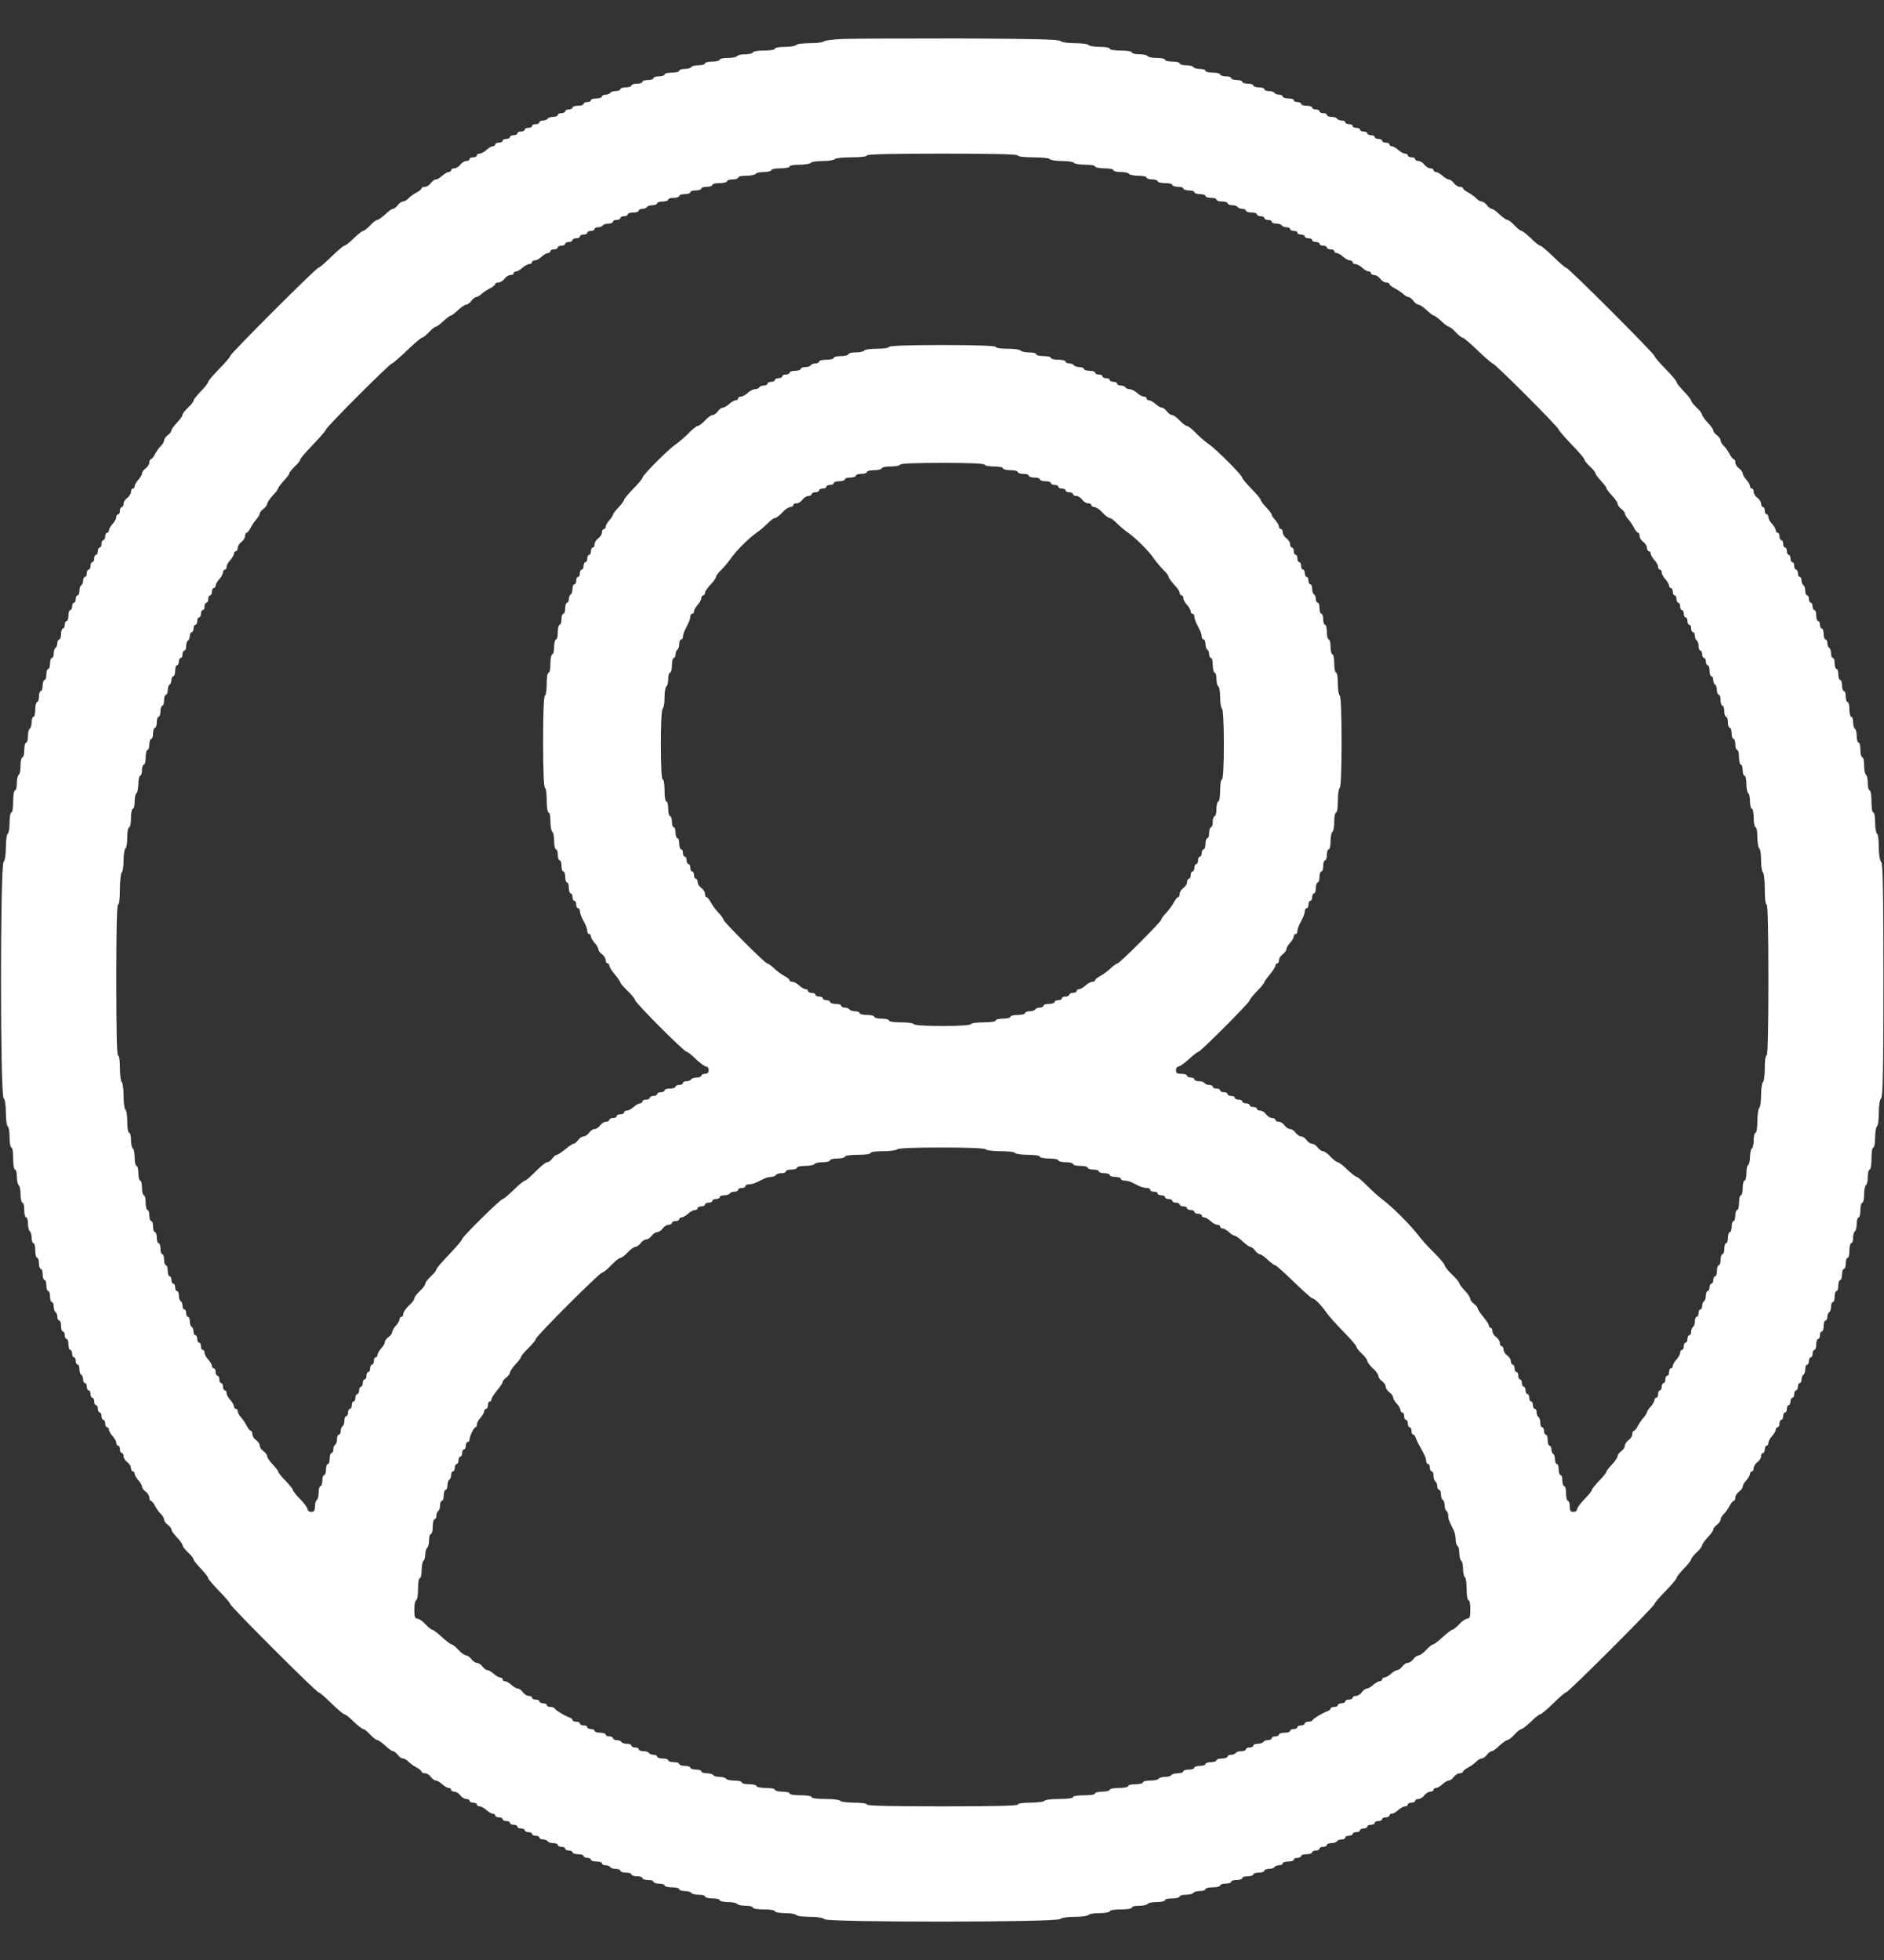 <svg width="25" height="26" viewBox="0 0 25 26" fill="none" xmlns="http://www.w3.org/2000/svg">
<rect x="0" y="0" width="25" height="26" fill="#333333" stroke="none"/>
<g clip-path="url(#clip0_775_1017)">
<path d="M11.186 0.517C11.059 0.522 10.944 0.537 10.932 0.549C10.918 0.563 10.835 0.573 10.744 0.573C10.654 0.573 10.571 0.583 10.564 0.598C10.556 0.61 10.488 0.622 10.415 0.622C10.341 0.622 10.283 0.632 10.283 0.646C10.283 0.661 10.217 0.671 10.136 0.671C10.056 0.671 9.99 0.681 9.99 0.695C9.99 0.708 9.946 0.72 9.895 0.72C9.841 0.72 9.79 0.729 9.782 0.744C9.775 0.756 9.719 0.769 9.658 0.769C9.599 0.769 9.55 0.778 9.55 0.793C9.55 0.805 9.506 0.817 9.453 0.817C9.399 0.817 9.355 0.827 9.355 0.842C9.355 0.854 9.318 0.866 9.272 0.866C9.226 0.866 9.179 0.876 9.172 0.891C9.165 0.903 9.126 0.915 9.084 0.915C9.045 0.915 9.013 0.925 9.013 0.939C9.013 0.952 8.969 0.964 8.916 0.964C8.862 0.964 8.818 0.974 8.818 0.988C8.818 1 8.786 1.013 8.745 1.013C8.706 1.013 8.672 1.022 8.672 1.037C8.672 1.049 8.64 1.062 8.598 1.062C8.559 1.062 8.525 1.071 8.525 1.086C8.525 1.098 8.493 1.11 8.452 1.11C8.413 1.11 8.379 1.12 8.379 1.135C8.379 1.147 8.347 1.159 8.305 1.159C8.266 1.159 8.232 1.169 8.232 1.184C8.232 1.196 8.205 1.208 8.173 1.208C8.139 1.208 8.105 1.218 8.098 1.232C8.09 1.245 8.061 1.257 8.034 1.257C8.01 1.257 7.988 1.267 7.988 1.281C7.988 1.293 7.956 1.306 7.915 1.306C7.876 1.306 7.841 1.315 7.841 1.33C7.841 1.342 7.819 1.354 7.793 1.354C7.766 1.354 7.744 1.364 7.744 1.379C7.744 1.391 7.712 1.403 7.671 1.403C7.631 1.403 7.597 1.413 7.597 1.428C7.597 1.44 7.575 1.452 7.548 1.452C7.522 1.452 7.5 1.462 7.5 1.477C7.5 1.489 7.478 1.501 7.451 1.501C7.424 1.501 7.402 1.511 7.402 1.525C7.402 1.538 7.375 1.55 7.343 1.55C7.309 1.55 7.275 1.56 7.268 1.574C7.26 1.586 7.231 1.599 7.204 1.599C7.18 1.599 7.158 1.608 7.158 1.623C7.158 1.635 7.136 1.647 7.109 1.647C7.082 1.647 7.06 1.657 7.06 1.672C7.06 1.684 7.038 1.696 7.011 1.696C6.984 1.696 6.963 1.706 6.963 1.721C6.963 1.733 6.941 1.745 6.914 1.745C6.887 1.745 6.865 1.755 6.865 1.77C6.865 1.782 6.843 1.794 6.816 1.794C6.789 1.794 6.767 1.804 6.767 1.818C6.767 1.831 6.745 1.843 6.718 1.843C6.692 1.843 6.67 1.853 6.67 1.867C6.67 1.879 6.648 1.892 6.621 1.892C6.594 1.892 6.572 1.901 6.572 1.916C6.572 1.928 6.557 1.94 6.54 1.94C6.523 1.94 6.484 1.962 6.455 1.989C6.425 2.016 6.386 2.038 6.364 2.038C6.345 2.038 6.328 2.048 6.328 2.062C6.328 2.075 6.306 2.087 6.279 2.087C6.252 2.087 6.23 2.097 6.23 2.111C6.23 2.124 6.211 2.136 6.186 2.136C6.162 2.136 6.128 2.158 6.108 2.185C6.088 2.211 6.054 2.233 6.03 2.233C6.005 2.233 5.986 2.243 5.986 2.258C5.986 2.27 5.971 2.282 5.954 2.282C5.937 2.282 5.898 2.304 5.869 2.331C5.839 2.358 5.803 2.38 5.786 2.38C5.766 2.38 5.737 2.402 5.717 2.429C5.698 2.456 5.664 2.478 5.639 2.478C5.615 2.478 5.595 2.487 5.595 2.497C5.595 2.509 5.566 2.534 5.529 2.553C5.49 2.573 5.444 2.607 5.422 2.629C5.4 2.653 5.366 2.673 5.349 2.673C5.329 2.673 5.297 2.695 5.278 2.722C5.258 2.749 5.229 2.771 5.214 2.771C5.2 2.771 5.153 2.802 5.112 2.844C5.068 2.883 5.022 2.917 5.007 2.917C4.992 2.917 4.948 2.949 4.912 2.99C4.875 3.029 4.834 3.063 4.819 3.063C4.807 3.063 4.751 3.107 4.694 3.161C4.641 3.215 4.585 3.259 4.57 3.259C4.558 3.259 4.48 3.325 4.397 3.405C4.316 3.486 4.238 3.552 4.226 3.552C4.196 3.552 3.056 4.692 3.056 4.721C3.056 4.733 2.99 4.812 2.91 4.892C2.829 4.975 2.763 5.053 2.763 5.065C2.763 5.08 2.719 5.136 2.666 5.19C2.612 5.246 2.568 5.302 2.568 5.314C2.568 5.329 2.536 5.371 2.495 5.407C2.456 5.444 2.422 5.488 2.422 5.502C2.422 5.517 2.39 5.563 2.348 5.607C2.309 5.649 2.275 5.695 2.275 5.71C2.275 5.725 2.253 5.754 2.226 5.773C2.199 5.793 2.177 5.825 2.177 5.844C2.177 5.861 2.158 5.896 2.133 5.917C2.111 5.939 2.077 5.986 2.058 6.022C2.038 6.062 2.014 6.091 2.002 6.091C1.992 6.091 1.982 6.11 1.982 6.135C1.982 6.159 1.96 6.193 1.933 6.213C1.906 6.232 1.884 6.262 1.884 6.281C1.884 6.298 1.862 6.335 1.836 6.364C1.809 6.394 1.787 6.433 1.787 6.45C1.787 6.467 1.777 6.481 1.762 6.481C1.75 6.481 1.738 6.501 1.738 6.525C1.738 6.55 1.716 6.584 1.689 6.604C1.662 6.623 1.64 6.657 1.64 6.682C1.64 6.706 1.63 6.726 1.616 6.726C1.604 6.726 1.591 6.748 1.591 6.774C1.591 6.801 1.582 6.823 1.567 6.823C1.555 6.823 1.543 6.84 1.543 6.86C1.543 6.882 1.521 6.921 1.494 6.95C1.467 6.979 1.445 7.019 1.445 7.036C1.445 7.053 1.435 7.067 1.421 7.067C1.408 7.067 1.396 7.089 1.396 7.116C1.396 7.143 1.386 7.165 1.372 7.165C1.359 7.165 1.347 7.187 1.347 7.214C1.347 7.241 1.338 7.263 1.323 7.263C1.311 7.263 1.298 7.285 1.298 7.312C1.298 7.338 1.289 7.36 1.274 7.36C1.262 7.36 1.25 7.382 1.25 7.409C1.25 7.436 1.24 7.458 1.225 7.458C1.213 7.458 1.201 7.48 1.201 7.507C1.201 7.534 1.191 7.556 1.176 7.556C1.164 7.556 1.152 7.578 1.152 7.604C1.152 7.631 1.142 7.653 1.128 7.653C1.115 7.653 1.103 7.675 1.103 7.7C1.103 7.727 1.091 7.756 1.079 7.763C1.064 7.771 1.054 7.805 1.054 7.839C1.054 7.871 1.045 7.897 1.03 7.897C1.018 7.897 1.005 7.919 1.005 7.946C1.005 7.973 0.996 7.995 0.981 7.995C0.969 7.995 0.957 8.017 0.957 8.044C0.957 8.071 0.947 8.093 0.932 8.093C0.92 8.093 0.908 8.125 0.908 8.166C0.908 8.205 0.898 8.239 0.883 8.239C0.871 8.239 0.859 8.261 0.859 8.288C0.859 8.315 0.849 8.337 0.835 8.337C0.822 8.337 0.81 8.369 0.81 8.41C0.81 8.449 0.8 8.483 0.786 8.483C0.774 8.483 0.761 8.505 0.761 8.53C0.761 8.557 0.752 8.586 0.737 8.593C0.725 8.601 0.713 8.635 0.713 8.669C0.713 8.701 0.703 8.728 0.688 8.728C0.676 8.728 0.664 8.759 0.664 8.801C0.664 8.84 0.654 8.874 0.639 8.874C0.627 8.874 0.615 8.906 0.615 8.947C0.615 8.986 0.605 9.021 0.59 9.021C0.578 9.021 0.566 9.052 0.566 9.094C0.566 9.133 0.556 9.167 0.542 9.167C0.529 9.167 0.517 9.199 0.517 9.24C0.517 9.279 0.507 9.313 0.493 9.313C0.481 9.313 0.468 9.357 0.468 9.411C0.468 9.465 0.459 9.509 0.444 9.509C0.432 9.509 0.42 9.541 0.42 9.58C0.42 9.621 0.407 9.66 0.395 9.667C0.38 9.675 0.371 9.721 0.371 9.768C0.371 9.814 0.361 9.851 0.346 9.851C0.334 9.851 0.322 9.895 0.322 9.948C0.322 10.002 0.312 10.046 0.297 10.046C0.285 10.046 0.273 10.095 0.273 10.153C0.273 10.214 0.263 10.271 0.249 10.278C0.236 10.285 0.224 10.336 0.224 10.39C0.224 10.441 0.214 10.485 0.2 10.485C0.185 10.485 0.175 10.551 0.175 10.632C0.175 10.712 0.166 10.778 0.151 10.778C0.139 10.778 0.127 10.837 0.127 10.91C0.127 10.983 0.117 11.052 0.102 11.059C0.09 11.066 0.078 11.149 0.078 11.24C0.078 11.337 0.066 11.415 0.048 11.433C0.002 11.479 0.002 14.521 0.048 14.567C0.066 14.585 0.078 14.663 0.078 14.76C0.078 14.851 0.09 14.934 0.102 14.941C0.117 14.948 0.127 15.017 0.127 15.09C0.127 15.163 0.139 15.222 0.151 15.222C0.166 15.222 0.175 15.288 0.175 15.368C0.175 15.449 0.185 15.515 0.2 15.515C0.214 15.515 0.224 15.559 0.224 15.61C0.224 15.664 0.236 15.715 0.249 15.722C0.263 15.729 0.273 15.786 0.273 15.847C0.273 15.905 0.285 15.954 0.297 15.954C0.312 15.954 0.322 15.998 0.322 16.052C0.322 16.105 0.334 16.149 0.346 16.149C0.361 16.149 0.371 16.186 0.371 16.232C0.371 16.279 0.383 16.325 0.395 16.332C0.407 16.34 0.42 16.379 0.42 16.42C0.42 16.459 0.432 16.491 0.444 16.491C0.459 16.491 0.468 16.535 0.468 16.589C0.468 16.643 0.481 16.686 0.493 16.686C0.507 16.686 0.517 16.718 0.517 16.76C0.517 16.799 0.529 16.833 0.542 16.833C0.556 16.833 0.566 16.865 0.566 16.906C0.566 16.945 0.578 16.98 0.59 16.98C0.605 16.98 0.615 17.011 0.615 17.053C0.615 17.092 0.627 17.126 0.639 17.126C0.654 17.126 0.664 17.158 0.664 17.199C0.664 17.238 0.676 17.273 0.688 17.273C0.703 17.273 0.713 17.299 0.713 17.331C0.713 17.365 0.725 17.399 0.737 17.407C0.752 17.414 0.761 17.443 0.761 17.47C0.761 17.495 0.774 17.517 0.786 17.517C0.8 17.517 0.81 17.548 0.81 17.59C0.81 17.629 0.822 17.663 0.835 17.663C0.849 17.663 0.859 17.685 0.859 17.712C0.859 17.739 0.871 17.761 0.883 17.761C0.898 17.761 0.908 17.793 0.908 17.834C0.908 17.873 0.92 17.907 0.932 17.907C0.947 17.907 0.957 17.929 0.957 17.956C0.957 17.983 0.969 18.005 0.981 18.005C0.996 18.005 1.005 18.027 1.005 18.054C1.005 18.081 1.018 18.102 1.03 18.102C1.045 18.102 1.054 18.129 1.054 18.161C1.054 18.195 1.064 18.23 1.079 18.237C1.091 18.244 1.103 18.273 1.103 18.3C1.103 18.325 1.115 18.347 1.128 18.347C1.142 18.347 1.152 18.369 1.152 18.395C1.152 18.422 1.164 18.444 1.176 18.444C1.191 18.444 1.201 18.466 1.201 18.493C1.201 18.52 1.213 18.542 1.225 18.542C1.24 18.542 1.25 18.564 1.25 18.591C1.25 18.618 1.262 18.64 1.274 18.64C1.289 18.64 1.298 18.662 1.298 18.689C1.298 18.715 1.311 18.737 1.323 18.737C1.338 18.737 1.347 18.759 1.347 18.786C1.347 18.813 1.359 18.835 1.372 18.835C1.386 18.835 1.396 18.857 1.396 18.884C1.396 18.911 1.408 18.933 1.421 18.933C1.435 18.933 1.445 18.947 1.445 18.964C1.445 18.981 1.467 19.02 1.494 19.05C1.521 19.079 1.543 19.118 1.543 19.14C1.543 19.16 1.555 19.177 1.567 19.177C1.582 19.177 1.591 19.199 1.591 19.226C1.591 19.252 1.604 19.274 1.616 19.274C1.63 19.274 1.64 19.294 1.64 19.318C1.64 19.343 1.662 19.377 1.689 19.396C1.716 19.416 1.738 19.45 1.738 19.475C1.738 19.499 1.75 19.518 1.762 19.518C1.777 19.518 1.787 19.533 1.787 19.55C1.787 19.567 1.809 19.606 1.836 19.636C1.862 19.665 1.884 19.702 1.884 19.719C1.884 19.738 1.906 19.768 1.933 19.787C1.96 19.807 1.982 19.841 1.982 19.865C1.982 19.89 1.992 19.909 2.002 19.909C2.014 19.909 2.038 19.939 2.058 19.977C2.077 20.014 2.111 20.061 2.133 20.082C2.158 20.105 2.177 20.139 2.177 20.156C2.177 20.175 2.199 20.207 2.226 20.227C2.253 20.246 2.275 20.275 2.275 20.29C2.275 20.305 2.307 20.351 2.348 20.393C2.387 20.436 2.422 20.483 2.422 20.498C2.422 20.512 2.453 20.556 2.495 20.593C2.536 20.629 2.568 20.671 2.568 20.686C2.568 20.698 2.612 20.754 2.666 20.81C2.719 20.864 2.763 20.92 2.763 20.935C2.763 20.947 2.829 21.025 2.91 21.108C2.99 21.189 3.056 21.267 3.056 21.279C3.056 21.308 4.196 22.448 4.226 22.448C4.238 22.448 4.316 22.514 4.397 22.595C4.48 22.675 4.558 22.741 4.57 22.741C4.585 22.741 4.641 22.785 4.694 22.839C4.751 22.893 4.807 22.936 4.819 22.936C4.834 22.936 4.875 22.968 4.912 23.01C4.948 23.049 4.992 23.083 5.007 23.083C5.022 23.083 5.068 23.115 5.112 23.156C5.153 23.195 5.2 23.23 5.214 23.23C5.229 23.23 5.258 23.252 5.278 23.278C5.297 23.305 5.329 23.327 5.349 23.327C5.366 23.327 5.4 23.347 5.422 23.371C5.444 23.393 5.49 23.427 5.529 23.447C5.566 23.466 5.595 23.491 5.595 23.503C5.595 23.513 5.615 23.523 5.639 23.523C5.664 23.523 5.698 23.544 5.717 23.571C5.737 23.598 5.766 23.62 5.786 23.62C5.803 23.62 5.839 23.642 5.869 23.669C5.898 23.696 5.937 23.718 5.954 23.718C5.971 23.718 5.986 23.727 5.986 23.742C5.986 23.754 6.005 23.767 6.03 23.767C6.054 23.767 6.088 23.789 6.108 23.815C6.128 23.842 6.162 23.864 6.186 23.864C6.211 23.864 6.23 23.874 6.23 23.889C6.23 23.901 6.252 23.913 6.279 23.913C6.306 23.913 6.328 23.923 6.328 23.938C6.328 23.95 6.345 23.962 6.364 23.962C6.386 23.962 6.425 23.984 6.455 24.011C6.484 24.038 6.523 24.06 6.54 24.06C6.557 24.06 6.572 24.069 6.572 24.084C6.572 24.096 6.594 24.108 6.621 24.108C6.648 24.108 6.67 24.118 6.67 24.133C6.67 24.145 6.692 24.157 6.718 24.157C6.745 24.157 6.767 24.167 6.767 24.182C6.767 24.194 6.789 24.206 6.816 24.206C6.843 24.206 6.865 24.216 6.865 24.23C6.865 24.243 6.887 24.255 6.914 24.255C6.941 24.255 6.963 24.265 6.963 24.279C6.963 24.291 6.984 24.304 7.011 24.304C7.038 24.304 7.06 24.314 7.06 24.328C7.06 24.34 7.082 24.352 7.109 24.352C7.136 24.352 7.158 24.362 7.158 24.377C7.158 24.389 7.18 24.401 7.204 24.401C7.231 24.401 7.26 24.411 7.268 24.426C7.275 24.438 7.309 24.45 7.343 24.45C7.375 24.45 7.402 24.46 7.402 24.475C7.402 24.487 7.424 24.499 7.451 24.499C7.478 24.499 7.5 24.509 7.5 24.523C7.5 24.536 7.522 24.548 7.548 24.548C7.575 24.548 7.597 24.558 7.597 24.572C7.597 24.584 7.631 24.597 7.671 24.597C7.712 24.597 7.744 24.606 7.744 24.621C7.744 24.633 7.766 24.645 7.793 24.645C7.819 24.645 7.841 24.655 7.841 24.67C7.841 24.682 7.876 24.694 7.915 24.694C7.956 24.694 7.988 24.704 7.988 24.719C7.988 24.731 8.01 24.743 8.034 24.743C8.061 24.743 8.09 24.753 8.098 24.768C8.105 24.78 8.139 24.792 8.173 24.792C8.205 24.792 8.232 24.802 8.232 24.816C8.232 24.829 8.266 24.841 8.305 24.841C8.347 24.841 8.379 24.851 8.379 24.865C8.379 24.877 8.413 24.89 8.452 24.89C8.493 24.89 8.525 24.899 8.525 24.914C8.525 24.926 8.559 24.939 8.598 24.939C8.64 24.939 8.672 24.948 8.672 24.963C8.672 24.975 8.706 24.987 8.745 24.987C8.786 24.987 8.818 24.997 8.818 25.012C8.818 25.024 8.862 25.036 8.916 25.036C8.969 25.036 9.013 25.046 9.013 25.061C9.013 25.073 9.045 25.085 9.084 25.085C9.126 25.085 9.165 25.097 9.172 25.109C9.179 25.124 9.226 25.134 9.272 25.134C9.318 25.134 9.355 25.143 9.355 25.158C9.355 25.17 9.399 25.183 9.453 25.183C9.506 25.183 9.55 25.192 9.55 25.207C9.55 25.219 9.599 25.231 9.658 25.231C9.719 25.231 9.775 25.244 9.782 25.256C9.79 25.27 9.841 25.28 9.895 25.28C9.946 25.28 9.99 25.29 9.99 25.305C9.99 25.319 10.056 25.329 10.136 25.329C10.217 25.329 10.283 25.339 10.283 25.354C10.283 25.366 10.341 25.378 10.415 25.378C10.488 25.378 10.556 25.39 10.564 25.402C10.571 25.417 10.654 25.427 10.744 25.427C10.842 25.427 10.92 25.439 10.94 25.459C10.983 25.502 14.025 25.502 14.069 25.456C14.089 25.439 14.167 25.427 14.265 25.427C14.355 25.427 14.438 25.415 14.445 25.402C14.453 25.388 14.521 25.378 14.594 25.378C14.668 25.378 14.726 25.366 14.726 25.354C14.726 25.339 14.792 25.329 14.873 25.329C14.953 25.329 15.019 25.319 15.019 25.305C15.019 25.29 15.063 25.28 15.114 25.28C15.168 25.28 15.219 25.27 15.227 25.256C15.234 25.244 15.29 25.231 15.351 25.231C15.41 25.231 15.459 25.219 15.459 25.207C15.459 25.192 15.503 25.183 15.556 25.183C15.61 25.183 15.654 25.17 15.654 25.158C15.654 25.143 15.691 25.134 15.737 25.134C15.783 25.134 15.83 25.122 15.837 25.109C15.844 25.095 15.883 25.085 15.925 25.085C15.964 25.085 15.996 25.073 15.996 25.061C15.996 25.046 16.04 25.036 16.093 25.036C16.147 25.036 16.191 25.024 16.191 25.012C16.191 24.997 16.225 24.987 16.264 24.987C16.306 24.987 16.337 24.975 16.337 24.963C16.337 24.948 16.372 24.939 16.411 24.939C16.452 24.939 16.484 24.926 16.484 24.914C16.484 24.899 16.518 24.89 16.557 24.89C16.599 24.89 16.631 24.877 16.631 24.865C16.631 24.851 16.665 24.841 16.704 24.841C16.745 24.841 16.777 24.829 16.777 24.816C16.777 24.802 16.804 24.792 16.836 24.792C16.87 24.792 16.904 24.78 16.911 24.768C16.919 24.753 16.948 24.743 16.975 24.743C16.999 24.743 17.021 24.731 17.021 24.719C17.021 24.704 17.055 24.694 17.094 24.694C17.136 24.694 17.168 24.682 17.168 24.67C17.168 24.655 17.19 24.645 17.216 24.645C17.243 24.645 17.265 24.633 17.265 24.621C17.265 24.606 17.299 24.597 17.338 24.597C17.38 24.597 17.412 24.584 17.412 24.572C17.412 24.558 17.434 24.548 17.461 24.548C17.487 24.548 17.509 24.536 17.509 24.523C17.509 24.509 17.531 24.499 17.558 24.499C17.585 24.499 17.607 24.487 17.607 24.475C17.607 24.46 17.634 24.45 17.666 24.45C17.7 24.45 17.734 24.438 17.741 24.426C17.749 24.411 17.778 24.401 17.805 24.401C17.829 24.401 17.851 24.389 17.851 24.377C17.851 24.362 17.873 24.352 17.9 24.352C17.927 24.352 17.949 24.34 17.949 24.328C17.949 24.314 17.971 24.304 17.998 24.304C18.024 24.304 18.047 24.291 18.047 24.279C18.047 24.265 18.069 24.255 18.095 24.255C18.122 24.255 18.144 24.243 18.144 24.23C18.144 24.216 18.166 24.206 18.193 24.206C18.22 24.206 18.242 24.194 18.242 24.182C18.242 24.167 18.264 24.157 18.291 24.157C18.317 24.157 18.34 24.145 18.34 24.133C18.34 24.118 18.361 24.108 18.388 24.108C18.415 24.108 18.437 24.096 18.437 24.084C18.437 24.069 18.452 24.06 18.469 24.06C18.486 24.06 18.525 24.038 18.554 24.011C18.584 23.984 18.623 23.962 18.645 23.962C18.664 23.962 18.681 23.95 18.681 23.938C18.681 23.923 18.703 23.913 18.73 23.913C18.757 23.913 18.779 23.901 18.779 23.889C18.779 23.874 18.799 23.864 18.823 23.864C18.847 23.864 18.881 23.842 18.901 23.815C18.921 23.789 18.955 23.767 18.979 23.767C19.003 23.767 19.023 23.754 19.023 23.742C19.023 23.727 19.038 23.718 19.055 23.718C19.072 23.718 19.111 23.696 19.14 23.669C19.17 23.642 19.206 23.62 19.223 23.62C19.243 23.62 19.272 23.598 19.292 23.571C19.311 23.544 19.345 23.523 19.37 23.523C19.394 23.523 19.414 23.513 19.414 23.503C19.414 23.491 19.443 23.466 19.482 23.447C19.519 23.427 19.565 23.393 19.587 23.371C19.609 23.347 19.643 23.327 19.66 23.327C19.68 23.327 19.712 23.305 19.731 23.278C19.751 23.252 19.78 23.23 19.795 23.23C19.809 23.23 19.856 23.198 19.897 23.156C19.941 23.117 19.987 23.083 20.002 23.083C20.017 23.083 20.061 23.049 20.097 23.01C20.134 22.968 20.175 22.936 20.19 22.936C20.202 22.936 20.258 22.893 20.315 22.839C20.368 22.785 20.424 22.741 20.439 22.741C20.451 22.741 20.529 22.675 20.612 22.595C20.693 22.514 20.771 22.448 20.783 22.448C20.813 22.448 21.953 21.308 21.953 21.279C21.953 21.267 22.019 21.189 22.099 21.108C22.18 21.025 22.246 20.947 22.246 20.935C22.246 20.92 22.29 20.864 22.343 20.81C22.397 20.754 22.441 20.698 22.441 20.686C22.441 20.671 22.475 20.629 22.514 20.593C22.556 20.556 22.587 20.512 22.587 20.498C22.587 20.483 22.622 20.436 22.661 20.393C22.702 20.351 22.734 20.305 22.734 20.29C22.734 20.275 22.756 20.246 22.783 20.227C22.81 20.207 22.832 20.175 22.832 20.156C22.832 20.139 22.851 20.105 22.876 20.082C22.898 20.061 22.932 20.014 22.951 19.975C22.971 19.939 22.995 19.909 23.007 19.909C23.017 19.909 23.027 19.89 23.027 19.865C23.027 19.841 23.049 19.807 23.076 19.787C23.103 19.768 23.125 19.738 23.125 19.719C23.125 19.702 23.147 19.665 23.174 19.636C23.2 19.606 23.222 19.567 23.222 19.55C23.222 19.533 23.235 19.518 23.247 19.518C23.261 19.518 23.271 19.499 23.271 19.475C23.271 19.45 23.293 19.416 23.32 19.396C23.347 19.377 23.369 19.343 23.369 19.318C23.369 19.294 23.381 19.274 23.393 19.274C23.408 19.274 23.418 19.252 23.418 19.226C23.418 19.199 23.43 19.177 23.442 19.177C23.457 19.177 23.466 19.16 23.466 19.14C23.466 19.118 23.488 19.079 23.515 19.05C23.542 19.02 23.564 18.981 23.564 18.964C23.564 18.947 23.576 18.933 23.588 18.933C23.603 18.933 23.613 18.911 23.613 18.884C23.613 18.857 23.625 18.835 23.637 18.835C23.652 18.835 23.662 18.813 23.662 18.786C23.662 18.759 23.674 18.737 23.686 18.737C23.701 18.737 23.711 18.715 23.711 18.689C23.711 18.662 23.723 18.64 23.735 18.64C23.75 18.64 23.759 18.618 23.759 18.591C23.759 18.564 23.772 18.542 23.784 18.542C23.799 18.542 23.808 18.52 23.808 18.493C23.808 18.466 23.82 18.444 23.833 18.444C23.847 18.444 23.857 18.422 23.857 18.395C23.857 18.369 23.869 18.347 23.881 18.347C23.896 18.347 23.906 18.325 23.906 18.3C23.906 18.273 23.918 18.244 23.93 18.237C23.945 18.23 23.955 18.195 23.955 18.161C23.955 18.129 23.967 18.102 23.979 18.102C23.994 18.102 24.003 18.081 24.003 18.054C24.003 18.027 24.016 18.005 24.028 18.005C24.043 18.005 24.052 17.983 24.052 17.956C24.052 17.929 24.065 17.907 24.077 17.907C24.091 17.907 24.101 17.873 24.101 17.834C24.101 17.793 24.113 17.761 24.126 17.761C24.14 17.761 24.15 17.739 24.15 17.712C24.15 17.685 24.162 17.663 24.174 17.663C24.189 17.663 24.199 17.629 24.199 17.59C24.199 17.548 24.211 17.517 24.223 17.517C24.238 17.517 24.248 17.495 24.248 17.47C24.248 17.443 24.26 17.414 24.272 17.407C24.287 17.399 24.297 17.365 24.297 17.331C24.297 17.299 24.309 17.273 24.321 17.273C24.336 17.273 24.345 17.238 24.345 17.199C24.345 17.158 24.358 17.126 24.37 17.126C24.384 17.126 24.394 17.092 24.394 17.053C24.394 17.011 24.406 16.98 24.419 16.98C24.433 16.98 24.443 16.945 24.443 16.906C24.443 16.865 24.455 16.833 24.467 16.833C24.482 16.833 24.492 16.799 24.492 16.76C24.492 16.718 24.504 16.686 24.516 16.686C24.531 16.686 24.541 16.643 24.541 16.589C24.541 16.535 24.553 16.491 24.565 16.491C24.58 16.491 24.59 16.459 24.59 16.42C24.59 16.379 24.602 16.34 24.614 16.332C24.628 16.325 24.638 16.279 24.638 16.232C24.638 16.186 24.651 16.149 24.663 16.149C24.677 16.149 24.687 16.105 24.687 16.052C24.687 15.998 24.699 15.954 24.712 15.954C24.726 15.954 24.736 15.905 24.736 15.847C24.736 15.786 24.748 15.729 24.76 15.722C24.775 15.715 24.785 15.664 24.785 15.61C24.785 15.559 24.797 15.515 24.809 15.515C24.824 15.515 24.834 15.449 24.834 15.368C24.834 15.288 24.843 15.222 24.858 15.222C24.873 15.222 24.882 15.163 24.882 15.09C24.882 15.017 24.895 14.948 24.907 14.941C24.922 14.934 24.931 14.851 24.931 14.76C24.931 14.663 24.944 14.585 24.963 14.567C24.985 14.543 24.992 14.196 24.992 13C24.992 11.804 24.985 11.457 24.963 11.433C24.944 11.415 24.931 11.337 24.931 11.24C24.931 11.149 24.922 11.066 24.907 11.059C24.895 11.052 24.882 10.983 24.882 10.91C24.882 10.837 24.873 10.778 24.858 10.778C24.843 10.778 24.834 10.712 24.834 10.632C24.834 10.551 24.824 10.485 24.809 10.485C24.797 10.485 24.785 10.441 24.785 10.39C24.785 10.336 24.775 10.285 24.76 10.278C24.748 10.271 24.736 10.214 24.736 10.153C24.736 10.095 24.726 10.046 24.712 10.046C24.699 10.046 24.687 10.002 24.687 9.948C24.687 9.895 24.677 9.851 24.663 9.851C24.651 9.851 24.638 9.814 24.638 9.768C24.638 9.721 24.628 9.675 24.614 9.667C24.602 9.66 24.59 9.621 24.59 9.58C24.59 9.541 24.58 9.509 24.565 9.509C24.553 9.509 24.541 9.465 24.541 9.411C24.541 9.357 24.531 9.313 24.516 9.313C24.504 9.313 24.492 9.279 24.492 9.24C24.492 9.199 24.482 9.167 24.467 9.167C24.455 9.167 24.443 9.133 24.443 9.094C24.443 9.052 24.433 9.021 24.419 9.021C24.406 9.021 24.394 8.986 24.394 8.947C24.394 8.906 24.384 8.874 24.37 8.874C24.358 8.874 24.345 8.84 24.345 8.801C24.345 8.759 24.336 8.728 24.321 8.728C24.309 8.728 24.297 8.701 24.297 8.669C24.297 8.635 24.287 8.601 24.272 8.593C24.26 8.586 24.248 8.557 24.248 8.53C24.248 8.505 24.238 8.483 24.223 8.483C24.211 8.483 24.199 8.449 24.199 8.41C24.199 8.369 24.189 8.337 24.174 8.337C24.162 8.337 24.15 8.315 24.15 8.288C24.15 8.261 24.14 8.239 24.126 8.239C24.113 8.239 24.101 8.205 24.101 8.166C24.101 8.125 24.091 8.093 24.077 8.093C24.065 8.093 24.052 8.071 24.052 8.044C24.052 8.017 24.043 7.995 24.028 7.995C24.016 7.995 24.003 7.973 24.003 7.946C24.003 7.919 23.994 7.897 23.979 7.897C23.967 7.897 23.955 7.871 23.955 7.839C23.955 7.805 23.945 7.771 23.93 7.763C23.918 7.756 23.906 7.727 23.906 7.7C23.906 7.675 23.896 7.653 23.881 7.653C23.869 7.653 23.857 7.631 23.857 7.604C23.857 7.578 23.847 7.556 23.833 7.556C23.82 7.556 23.808 7.534 23.808 7.507C23.808 7.48 23.799 7.458 23.784 7.458C23.772 7.458 23.759 7.436 23.759 7.409C23.759 7.382 23.75 7.36 23.735 7.36C23.723 7.36 23.711 7.338 23.711 7.312C23.711 7.285 23.701 7.263 23.686 7.263C23.674 7.263 23.662 7.241 23.662 7.214C23.662 7.187 23.652 7.165 23.637 7.165C23.625 7.165 23.613 7.143 23.613 7.116C23.613 7.089 23.603 7.067 23.588 7.067C23.576 7.067 23.564 7.053 23.564 7.036C23.564 7.019 23.542 6.979 23.515 6.95C23.488 6.921 23.466 6.882 23.466 6.86C23.466 6.84 23.457 6.823 23.442 6.823C23.43 6.823 23.418 6.801 23.418 6.774C23.418 6.748 23.408 6.726 23.393 6.726C23.381 6.726 23.369 6.706 23.369 6.682C23.369 6.657 23.347 6.623 23.32 6.604C23.293 6.584 23.271 6.55 23.271 6.525C23.271 6.501 23.261 6.481 23.247 6.481C23.235 6.481 23.222 6.467 23.222 6.45C23.222 6.433 23.2 6.394 23.174 6.364C23.147 6.335 23.125 6.298 23.125 6.281C23.125 6.262 23.103 6.232 23.076 6.213C23.049 6.193 23.027 6.159 23.027 6.135C23.027 6.11 23.017 6.091 23.007 6.091C22.995 6.091 22.971 6.062 22.951 6.022C22.932 5.986 22.898 5.939 22.876 5.917C22.851 5.896 22.832 5.861 22.832 5.844C22.832 5.825 22.81 5.793 22.783 5.773C22.756 5.754 22.734 5.725 22.734 5.71C22.734 5.695 22.702 5.649 22.661 5.607C22.622 5.563 22.587 5.517 22.587 5.502C22.587 5.488 22.556 5.444 22.514 5.407C22.475 5.371 22.441 5.329 22.441 5.314C22.441 5.302 22.397 5.246 22.343 5.19C22.29 5.136 22.246 5.08 22.246 5.065C22.246 5.053 22.18 4.975 22.099 4.892C22.019 4.812 21.953 4.733 21.953 4.721C21.953 4.692 20.813 3.552 20.783 3.552C20.771 3.552 20.693 3.486 20.612 3.405C20.529 3.325 20.451 3.259 20.439 3.259C20.424 3.259 20.368 3.215 20.315 3.161C20.258 3.107 20.202 3.063 20.19 3.063C20.175 3.063 20.134 3.029 20.097 2.99C20.061 2.949 20.017 2.917 20.002 2.917C19.987 2.917 19.941 2.883 19.897 2.844C19.856 2.802 19.809 2.771 19.795 2.771C19.78 2.771 19.751 2.749 19.731 2.722C19.712 2.695 19.68 2.673 19.66 2.673C19.643 2.673 19.609 2.653 19.587 2.629C19.565 2.607 19.519 2.573 19.482 2.553C19.443 2.534 19.414 2.509 19.414 2.497C19.414 2.487 19.394 2.478 19.37 2.478C19.345 2.478 19.311 2.456 19.292 2.429C19.272 2.402 19.243 2.38 19.223 2.38C19.206 2.38 19.17 2.358 19.14 2.331C19.111 2.304 19.072 2.282 19.055 2.282C19.038 2.282 19.023 2.27 19.023 2.258C19.023 2.243 19.003 2.233 18.979 2.233C18.955 2.233 18.921 2.211 18.901 2.185C18.881 2.158 18.847 2.136 18.823 2.136C18.799 2.136 18.779 2.124 18.779 2.111C18.779 2.097 18.757 2.087 18.73 2.087C18.703 2.087 18.681 2.075 18.681 2.062C18.681 2.048 18.664 2.038 18.645 2.038C18.623 2.038 18.584 2.016 18.554 1.989C18.525 1.962 18.486 1.94 18.469 1.94C18.452 1.94 18.437 1.928 18.437 1.916C18.437 1.901 18.415 1.892 18.388 1.892C18.361 1.892 18.34 1.879 18.34 1.867C18.34 1.853 18.317 1.843 18.291 1.843C18.264 1.843 18.242 1.831 18.242 1.818C18.242 1.804 18.22 1.794 18.193 1.794C18.166 1.794 18.144 1.782 18.144 1.77C18.144 1.755 18.122 1.745 18.095 1.745C18.069 1.745 18.047 1.733 18.047 1.721C18.047 1.706 18.024 1.696 17.998 1.696C17.971 1.696 17.949 1.684 17.949 1.672C17.949 1.657 17.927 1.647 17.9 1.647C17.873 1.647 17.851 1.635 17.851 1.623C17.851 1.608 17.829 1.599 17.805 1.599C17.778 1.599 17.749 1.586 17.741 1.574C17.734 1.56 17.7 1.55 17.666 1.55C17.634 1.55 17.607 1.538 17.607 1.525C17.607 1.511 17.585 1.501 17.558 1.501C17.531 1.501 17.509 1.489 17.509 1.477C17.509 1.462 17.487 1.452 17.461 1.452C17.434 1.452 17.412 1.44 17.412 1.428C17.412 1.413 17.38 1.403 17.338 1.403C17.299 1.403 17.265 1.391 17.265 1.379C17.265 1.364 17.243 1.354 17.216 1.354C17.19 1.354 17.168 1.342 17.168 1.33C17.168 1.315 17.136 1.306 17.094 1.306C17.055 1.306 17.021 1.293 17.021 1.281C17.021 1.267 16.999 1.257 16.975 1.257C16.948 1.257 16.919 1.245 16.911 1.232C16.904 1.218 16.87 1.208 16.836 1.208C16.804 1.208 16.777 1.196 16.777 1.184C16.777 1.169 16.745 1.159 16.704 1.159C16.665 1.159 16.631 1.147 16.631 1.135C16.631 1.12 16.599 1.11 16.557 1.11C16.518 1.11 16.484 1.098 16.484 1.086C16.484 1.071 16.452 1.062 16.411 1.062C16.372 1.062 16.337 1.049 16.337 1.037C16.337 1.022 16.306 1.013 16.264 1.013C16.225 1.013 16.191 1 16.191 0.988C16.191 0.974 16.147 0.964 16.093 0.964C16.04 0.964 15.996 0.952 15.996 0.939C15.996 0.925 15.964 0.915 15.925 0.915C15.883 0.915 15.844 0.903 15.837 0.891C15.83 0.876 15.783 0.866 15.737 0.866C15.691 0.866 15.654 0.854 15.654 0.842C15.654 0.827 15.61 0.817 15.556 0.817C15.503 0.817 15.459 0.805 15.459 0.793C15.459 0.778 15.41 0.769 15.351 0.769C15.29 0.769 15.234 0.756 15.227 0.744C15.219 0.729 15.168 0.72 15.114 0.72C15.063 0.72 15.019 0.708 15.019 0.695C15.019 0.681 14.953 0.671 14.873 0.671C14.792 0.671 14.726 0.661 14.726 0.646C14.726 0.632 14.668 0.622 14.594 0.622C14.521 0.622 14.453 0.61 14.445 0.598C14.438 0.583 14.355 0.573 14.265 0.573C14.17 0.573 14.089 0.561 14.072 0.544C14.05 0.522 13.718 0.515 12.729 0.51C12.009 0.51 11.313 0.512 11.186 0.517ZM13.505 2.062C13.505 2.077 13.591 2.087 13.711 2.087C13.825 2.087 13.925 2.097 13.933 2.111C13.94 2.124 14.013 2.136 14.091 2.136C14.17 2.136 14.243 2.146 14.25 2.16C14.257 2.172 14.326 2.185 14.399 2.185C14.472 2.185 14.531 2.194 14.531 2.209C14.531 2.221 14.587 2.233 14.653 2.233C14.721 2.233 14.775 2.243 14.775 2.258C14.775 2.27 14.819 2.282 14.87 2.282C14.924 2.282 14.975 2.292 14.982 2.307C14.99 2.319 15.046 2.331 15.107 2.331C15.166 2.331 15.214 2.341 15.214 2.355C15.214 2.368 15.249 2.38 15.288 2.38C15.329 2.38 15.361 2.39 15.361 2.404C15.361 2.417 15.405 2.429 15.459 2.429C15.512 2.429 15.556 2.438 15.556 2.453C15.556 2.465 15.591 2.478 15.63 2.478C15.671 2.478 15.703 2.487 15.703 2.502C15.703 2.514 15.737 2.526 15.776 2.526C15.818 2.526 15.849 2.536 15.849 2.551C15.849 2.563 15.883 2.575 15.922 2.575C15.964 2.575 15.996 2.585 15.996 2.6C15.996 2.612 16.03 2.624 16.069 2.624C16.11 2.624 16.142 2.634 16.142 2.648C16.142 2.661 16.176 2.673 16.215 2.673C16.257 2.673 16.289 2.683 16.289 2.697C16.289 2.709 16.316 2.722 16.347 2.722C16.381 2.722 16.416 2.731 16.423 2.746C16.43 2.758 16.46 2.771 16.486 2.771C16.511 2.771 16.533 2.78 16.533 2.795C16.533 2.807 16.567 2.819 16.606 2.819C16.648 2.819 16.679 2.829 16.679 2.844C16.679 2.856 16.701 2.868 16.728 2.868C16.755 2.868 16.777 2.878 16.777 2.893C16.777 2.905 16.799 2.917 16.826 2.917C16.853 2.917 16.875 2.927 16.875 2.941C16.875 2.954 16.901 2.966 16.933 2.966C16.967 2.966 17.002 2.976 17.009 2.99C17.016 3.002 17.046 3.015 17.072 3.015C17.097 3.015 17.119 3.024 17.119 3.039C17.119 3.051 17.141 3.063 17.168 3.063C17.195 3.063 17.216 3.073 17.216 3.088C17.216 3.1 17.238 3.112 17.265 3.112C17.292 3.112 17.314 3.122 17.314 3.137C17.314 3.149 17.336 3.161 17.363 3.161C17.39 3.161 17.412 3.171 17.412 3.186C17.412 3.198 17.434 3.21 17.461 3.21C17.487 3.21 17.509 3.22 17.509 3.234C17.509 3.247 17.531 3.259 17.558 3.259C17.585 3.259 17.607 3.269 17.607 3.283C17.607 3.295 17.629 3.308 17.656 3.308C17.683 3.308 17.705 3.317 17.705 3.332C17.705 3.344 17.719 3.356 17.736 3.356C17.753 3.356 17.793 3.378 17.822 3.405C17.851 3.432 17.89 3.454 17.912 3.454C17.932 3.454 17.949 3.464 17.949 3.479C17.949 3.491 17.966 3.503 17.985 3.503C18.007 3.503 18.047 3.525 18.076 3.552C18.105 3.579 18.144 3.601 18.161 3.601C18.178 3.601 18.193 3.61 18.193 3.625C18.193 3.637 18.212 3.649 18.237 3.649C18.261 3.649 18.296 3.671 18.315 3.698C18.335 3.725 18.369 3.747 18.393 3.747C18.418 3.747 18.437 3.757 18.437 3.767C18.437 3.779 18.466 3.803 18.506 3.823C18.542 3.842 18.593 3.876 18.618 3.898C18.645 3.923 18.679 3.942 18.694 3.942C18.708 3.942 18.735 3.964 18.755 3.991C18.774 4.018 18.803 4.04 18.82 4.04C18.837 4.04 18.886 4.072 18.93 4.113C18.972 4.152 19.016 4.187 19.028 4.187C19.038 4.187 19.082 4.218 19.126 4.26C19.167 4.299 19.211 4.333 19.223 4.333C19.238 4.333 19.279 4.365 19.316 4.406C19.353 4.445 19.394 4.479 19.409 4.479C19.421 4.479 19.511 4.555 19.609 4.65C19.707 4.743 19.797 4.821 19.807 4.821C19.836 4.821 20.683 5.668 20.683 5.698C20.683 5.708 20.761 5.798 20.854 5.896C20.949 5.993 21.025 6.083 21.025 6.096C21.025 6.11 21.059 6.152 21.098 6.188C21.14 6.225 21.172 6.267 21.172 6.281C21.172 6.293 21.206 6.337 21.245 6.379C21.286 6.423 21.318 6.467 21.318 6.477C21.318 6.489 21.352 6.533 21.391 6.574C21.433 6.618 21.465 6.667 21.465 6.684C21.465 6.701 21.486 6.73 21.513 6.75C21.54 6.77 21.562 6.796 21.562 6.811C21.562 6.826 21.582 6.86 21.606 6.887C21.628 6.911 21.662 6.962 21.682 6.999C21.701 7.038 21.726 7.067 21.738 7.067C21.748 7.067 21.757 7.087 21.757 7.111C21.757 7.136 21.779 7.17 21.806 7.189C21.833 7.209 21.855 7.243 21.855 7.268C21.855 7.292 21.867 7.312 21.88 7.312C21.894 7.312 21.904 7.326 21.904 7.343C21.904 7.36 21.926 7.399 21.953 7.429C21.98 7.458 22.002 7.497 22.002 7.519C22.002 7.539 22.014 7.556 22.026 7.556C22.041 7.556 22.05 7.573 22.05 7.592C22.05 7.614 22.072 7.653 22.099 7.683C22.126 7.712 22.148 7.751 22.148 7.768C22.148 7.785 22.16 7.8 22.172 7.8C22.187 7.8 22.197 7.822 22.197 7.849C22.197 7.875 22.209 7.897 22.221 7.897C22.236 7.897 22.246 7.919 22.246 7.946C22.246 7.973 22.258 7.995 22.27 7.995C22.285 7.995 22.295 8.017 22.295 8.044C22.295 8.071 22.307 8.093 22.319 8.093C22.334 8.093 22.343 8.115 22.343 8.142C22.343 8.168 22.356 8.19 22.368 8.19C22.382 8.19 22.392 8.212 22.392 8.239C22.392 8.266 22.404 8.288 22.417 8.288C22.431 8.288 22.441 8.31 22.441 8.337C22.441 8.364 22.453 8.386 22.465 8.386C22.48 8.386 22.49 8.408 22.49 8.432C22.49 8.459 22.502 8.488 22.514 8.496C22.529 8.503 22.539 8.537 22.539 8.571C22.539 8.603 22.551 8.63 22.563 8.63C22.578 8.63 22.587 8.652 22.587 8.679C22.587 8.706 22.6 8.728 22.612 8.728C22.627 8.728 22.636 8.75 22.636 8.776C22.636 8.803 22.649 8.825 22.661 8.825C22.675 8.825 22.685 8.857 22.685 8.898C22.685 8.937 22.697 8.972 22.71 8.972C22.724 8.972 22.734 8.994 22.734 9.018C22.734 9.045 22.746 9.074 22.758 9.082C22.773 9.089 22.783 9.123 22.783 9.157C22.783 9.189 22.795 9.216 22.807 9.216C22.822 9.216 22.832 9.248 22.832 9.289C22.832 9.328 22.844 9.362 22.856 9.362C22.871 9.362 22.881 9.394 22.881 9.436C22.881 9.475 22.893 9.509 22.905 9.509C22.92 9.509 22.929 9.541 22.929 9.582C22.929 9.621 22.942 9.655 22.954 9.655C22.968 9.655 22.978 9.687 22.978 9.729C22.978 9.768 22.99 9.802 23.003 9.802C23.017 9.802 23.027 9.833 23.027 9.875C23.027 9.914 23.039 9.948 23.051 9.948C23.066 9.948 23.076 9.992 23.076 10.046C23.076 10.1 23.088 10.143 23.1 10.143C23.115 10.143 23.125 10.175 23.125 10.217C23.125 10.256 23.137 10.29 23.149 10.29C23.164 10.29 23.174 10.339 23.174 10.398C23.174 10.459 23.186 10.515 23.198 10.522C23.212 10.529 23.222 10.581 23.222 10.634C23.222 10.685 23.235 10.729 23.247 10.729C23.261 10.729 23.271 10.783 23.271 10.852C23.271 10.918 23.283 10.974 23.296 10.974C23.31 10.974 23.32 11.032 23.32 11.105C23.32 11.179 23.332 11.247 23.344 11.254C23.359 11.262 23.369 11.335 23.369 11.413C23.369 11.491 23.381 11.564 23.393 11.572C23.408 11.579 23.418 11.679 23.418 11.794C23.418 11.914 23.427 11.999 23.442 11.999C23.459 11.999 23.466 12.348 23.466 13C23.466 13.652 23.459 14.001 23.442 14.001C23.427 14.001 23.418 14.074 23.418 14.169C23.418 14.265 23.408 14.348 23.393 14.355C23.381 14.362 23.369 14.44 23.369 14.526C23.369 14.611 23.359 14.689 23.344 14.697C23.332 14.704 23.32 14.782 23.32 14.87C23.32 14.958 23.31 15.026 23.296 15.026C23.283 15.026 23.271 15.07 23.271 15.122C23.271 15.175 23.261 15.227 23.247 15.234C23.235 15.241 23.222 15.293 23.222 15.344C23.222 15.395 23.21 15.446 23.198 15.454C23.183 15.461 23.174 15.512 23.174 15.566C23.174 15.617 23.164 15.661 23.149 15.661C23.137 15.661 23.125 15.705 23.125 15.759C23.125 15.812 23.115 15.856 23.1 15.856C23.088 15.856 23.076 15.9 23.076 15.954C23.076 16.008 23.066 16.052 23.051 16.052C23.039 16.052 23.027 16.084 23.027 16.125C23.027 16.164 23.017 16.198 23.003 16.198C22.99 16.198 22.978 16.23 22.978 16.271C22.978 16.311 22.968 16.345 22.954 16.345C22.942 16.345 22.929 16.377 22.929 16.418C22.929 16.457 22.92 16.491 22.905 16.491C22.893 16.491 22.881 16.523 22.881 16.564C22.881 16.604 22.871 16.638 22.856 16.638C22.844 16.638 22.832 16.669 22.832 16.711C22.832 16.75 22.822 16.784 22.807 16.784C22.795 16.784 22.783 16.816 22.783 16.857C22.783 16.896 22.773 16.931 22.758 16.931C22.746 16.931 22.734 16.953 22.734 16.98C22.734 17.006 22.724 17.028 22.71 17.028C22.697 17.028 22.685 17.05 22.685 17.077C22.685 17.104 22.675 17.126 22.661 17.126C22.649 17.126 22.636 17.153 22.636 17.185C22.636 17.219 22.627 17.253 22.612 17.26C22.6 17.268 22.587 17.297 22.587 17.324C22.587 17.348 22.578 17.37 22.563 17.37C22.551 17.37 22.539 17.392 22.539 17.419C22.539 17.446 22.529 17.468 22.514 17.468C22.502 17.468 22.49 17.495 22.49 17.526C22.49 17.561 22.48 17.595 22.465 17.602C22.453 17.609 22.441 17.639 22.441 17.666C22.441 17.69 22.431 17.712 22.417 17.712C22.404 17.712 22.392 17.734 22.392 17.761C22.392 17.788 22.382 17.81 22.368 17.81C22.356 17.81 22.343 17.831 22.343 17.858C22.343 17.885 22.334 17.907 22.319 17.907C22.307 17.907 22.295 17.924 22.295 17.944C22.295 17.966 22.273 18.005 22.246 18.034C22.219 18.064 22.197 18.102 22.197 18.12C22.197 18.137 22.187 18.151 22.172 18.151C22.16 18.151 22.148 18.173 22.148 18.2C22.148 18.227 22.138 18.249 22.124 18.249C22.111 18.249 22.099 18.271 22.099 18.298C22.099 18.325 22.09 18.347 22.075 18.347C22.063 18.347 22.05 18.369 22.05 18.395C22.05 18.422 22.041 18.444 22.026 18.444C22.014 18.444 22.002 18.466 22.002 18.493C22.002 18.52 21.992 18.542 21.977 18.542C21.965 18.542 21.953 18.557 21.953 18.574C21.953 18.591 21.931 18.63 21.904 18.659C21.877 18.689 21.855 18.72 21.855 18.732C21.855 18.742 21.836 18.774 21.814 18.801C21.789 18.825 21.755 18.877 21.735 18.913C21.716 18.952 21.692 18.981 21.679 18.981C21.67 18.981 21.66 19.001 21.66 19.025C21.66 19.05 21.638 19.084 21.611 19.104C21.584 19.123 21.562 19.155 21.562 19.177C21.562 19.199 21.54 19.23 21.513 19.25C21.486 19.27 21.465 19.299 21.465 19.316C21.465 19.333 21.433 19.382 21.391 19.426C21.352 19.467 21.318 19.511 21.318 19.521C21.318 19.533 21.274 19.589 21.22 19.643C21.167 19.699 21.123 19.753 21.123 19.765C21.123 19.777 21.079 19.834 21.025 19.887C20.971 19.943 20.927 20.004 20.927 20.021C20.927 20.041 20.905 20.056 20.878 20.056C20.84 20.056 20.83 20.039 20.83 19.982C20.83 19.941 20.82 19.909 20.805 19.909C20.793 19.909 20.781 19.865 20.781 19.811C20.781 19.758 20.771 19.714 20.756 19.714C20.744 19.714 20.732 19.68 20.732 19.641C20.732 19.599 20.722 19.567 20.708 19.567C20.695 19.567 20.683 19.533 20.683 19.494C20.683 19.453 20.674 19.421 20.659 19.421C20.647 19.421 20.634 19.394 20.634 19.362C20.634 19.328 20.625 19.294 20.61 19.287C20.598 19.279 20.586 19.25 20.586 19.223C20.586 19.199 20.576 19.177 20.561 19.177C20.549 19.177 20.537 19.143 20.537 19.104C20.537 19.062 20.527 19.03 20.512 19.03C20.5 19.03 20.488 19.008 20.488 18.981C20.488 18.955 20.478 18.933 20.463 18.933C20.451 18.933 20.439 18.906 20.439 18.874C20.439 18.84 20.429 18.806 20.415 18.798C20.402 18.791 20.39 18.762 20.39 18.735C20.39 18.71 20.381 18.689 20.366 18.689C20.354 18.689 20.341 18.666 20.341 18.64C20.341 18.613 20.332 18.591 20.317 18.591C20.305 18.591 20.293 18.569 20.293 18.542C20.293 18.515 20.283 18.493 20.268 18.493C20.256 18.493 20.244 18.471 20.244 18.444C20.244 18.418 20.234 18.395 20.219 18.395C20.207 18.395 20.195 18.373 20.195 18.347C20.195 18.32 20.185 18.298 20.171 18.298C20.158 18.298 20.146 18.276 20.146 18.249C20.146 18.222 20.136 18.2 20.122 18.2C20.11 18.2 20.097 18.178 20.097 18.151C20.097 18.125 20.087 18.102 20.073 18.102C20.061 18.102 20.049 18.083 20.049 18.059C20.049 18.034 20.026 18 20 17.98C19.973 17.961 19.951 17.927 19.951 17.902C19.951 17.878 19.941 17.858 19.926 17.858C19.914 17.858 19.902 17.839 19.902 17.814C19.902 17.79 19.88 17.756 19.853 17.736C19.826 17.717 19.804 17.683 19.804 17.658C19.804 17.634 19.795 17.614 19.78 17.614C19.768 17.614 19.756 17.6 19.756 17.582C19.756 17.568 19.721 17.514 19.682 17.468C19.643 17.421 19.609 17.37 19.609 17.358C19.609 17.343 19.587 17.316 19.56 17.297C19.533 17.277 19.511 17.248 19.511 17.231C19.511 17.214 19.48 17.165 19.438 17.121C19.399 17.08 19.365 17.036 19.365 17.023C19.365 17.011 19.321 16.957 19.267 16.906C19.213 16.855 19.17 16.799 19.17 16.784C19.17 16.77 19.106 16.694 19.03 16.618C18.952 16.543 18.857 16.435 18.818 16.384C18.728 16.262 18.471 16.005 18.349 15.915C18.296 15.876 18.203 15.793 18.139 15.727C18.076 15.664 18.015 15.612 18.003 15.612C17.99 15.612 17.934 15.568 17.878 15.515C17.824 15.461 17.766 15.417 17.751 15.417C17.736 15.417 17.692 15.383 17.656 15.344C17.619 15.302 17.573 15.271 17.553 15.271C17.536 15.271 17.505 15.248 17.485 15.222C17.465 15.195 17.434 15.173 17.412 15.173C17.39 15.173 17.358 15.151 17.338 15.124C17.319 15.097 17.287 15.075 17.265 15.075C17.243 15.075 17.212 15.053 17.192 15.026C17.172 14.999 17.141 14.977 17.119 14.977C17.097 14.977 17.065 14.956 17.046 14.929C17.026 14.902 16.992 14.88 16.967 14.88C16.943 14.88 16.924 14.868 16.924 14.855C16.924 14.841 16.904 14.831 16.88 14.831C16.855 14.831 16.821 14.809 16.801 14.782C16.782 14.755 16.748 14.733 16.723 14.733C16.699 14.733 16.679 14.721 16.679 14.709C16.679 14.694 16.657 14.685 16.631 14.685C16.604 14.685 16.582 14.672 16.582 14.66C16.582 14.646 16.56 14.636 16.533 14.636C16.506 14.636 16.484 14.623 16.484 14.611C16.484 14.597 16.462 14.587 16.435 14.587C16.408 14.587 16.386 14.575 16.386 14.562C16.386 14.548 16.364 14.538 16.337 14.538C16.311 14.538 16.289 14.526 16.289 14.514C16.289 14.499 16.267 14.489 16.24 14.489C16.213 14.489 16.191 14.477 16.191 14.465C16.191 14.45 16.169 14.44 16.142 14.44C16.115 14.44 16.093 14.428 16.093 14.416C16.093 14.401 16.071 14.392 16.047 14.392C16.02 14.392 15.991 14.379 15.983 14.367C15.976 14.352 15.942 14.343 15.908 14.343C15.876 14.343 15.849 14.331 15.849 14.318C15.849 14.304 15.827 14.294 15.8 14.294C15.774 14.294 15.752 14.282 15.752 14.27C15.752 14.255 15.72 14.245 15.678 14.245C15.622 14.245 15.605 14.235 15.605 14.196C15.605 14.169 15.62 14.148 15.637 14.148C15.654 14.148 15.717 14.104 15.776 14.05C15.835 13.996 15.893 13.952 15.903 13.952C15.93 13.952 16.582 13.298 16.582 13.271C16.582 13.259 16.626 13.205 16.679 13.149C16.733 13.095 16.777 13.041 16.777 13.029C16.777 13.02 16.811 12.973 16.85 12.927C16.889 12.88 16.924 12.827 16.924 12.81C16.924 12.795 16.936 12.78 16.948 12.78C16.962 12.78 16.972 12.761 16.972 12.736C16.972 12.712 16.994 12.678 17.021 12.658C17.048 12.639 17.07 12.609 17.07 12.59C17.07 12.573 17.092 12.536 17.119 12.507C17.146 12.477 17.168 12.438 17.168 12.421C17.168 12.404 17.18 12.39 17.192 12.39C17.207 12.39 17.216 12.373 17.216 12.353C17.216 12.334 17.229 12.294 17.241 12.268C17.256 12.241 17.277 12.197 17.29 12.17C17.304 12.143 17.314 12.104 17.314 12.085C17.314 12.065 17.326 12.048 17.338 12.048C17.353 12.048 17.363 12.026 17.363 11.999C17.363 11.972 17.375 11.95 17.387 11.95C17.402 11.95 17.412 11.928 17.412 11.901C17.412 11.874 17.424 11.852 17.436 11.852C17.451 11.852 17.461 11.818 17.461 11.779C17.461 11.738 17.473 11.706 17.485 11.706C17.5 11.706 17.509 11.672 17.509 11.633C17.509 11.591 17.522 11.56 17.534 11.56C17.549 11.56 17.558 11.525 17.558 11.486C17.558 11.445 17.57 11.413 17.583 11.413C17.597 11.413 17.607 11.379 17.607 11.34C17.607 11.298 17.619 11.267 17.631 11.267C17.646 11.267 17.656 11.218 17.656 11.159C17.656 11.098 17.668 11.042 17.68 11.035C17.695 11.027 17.705 10.966 17.705 10.898C17.705 10.832 17.717 10.778 17.729 10.778C17.744 10.778 17.753 10.71 17.753 10.622C17.753 10.534 17.766 10.456 17.778 10.449C17.793 10.439 17.802 10.21 17.802 9.838C17.802 9.467 17.793 9.238 17.778 9.228C17.766 9.221 17.753 9.147 17.753 9.067C17.753 8.986 17.744 8.923 17.729 8.923C17.717 8.923 17.705 8.867 17.705 8.801C17.705 8.732 17.695 8.679 17.68 8.679C17.668 8.679 17.656 8.635 17.656 8.581C17.656 8.527 17.646 8.483 17.631 8.483C17.619 8.483 17.607 8.439 17.607 8.386C17.607 8.332 17.597 8.288 17.583 8.288C17.57 8.288 17.558 8.254 17.558 8.215C17.558 8.173 17.549 8.142 17.534 8.142C17.522 8.142 17.509 8.107 17.509 8.068C17.509 8.027 17.5 7.995 17.485 7.995C17.473 7.995 17.461 7.973 17.461 7.949C17.461 7.922 17.451 7.893 17.436 7.885C17.424 7.878 17.412 7.844 17.412 7.81C17.412 7.778 17.402 7.751 17.387 7.751C17.375 7.751 17.363 7.729 17.363 7.702C17.363 7.675 17.353 7.653 17.338 7.653C17.326 7.653 17.314 7.631 17.314 7.604C17.314 7.578 17.304 7.556 17.29 7.556C17.277 7.556 17.265 7.534 17.265 7.507C17.265 7.48 17.256 7.458 17.241 7.458C17.229 7.458 17.216 7.436 17.216 7.409C17.216 7.382 17.207 7.36 17.192 7.36C17.18 7.36 17.168 7.338 17.168 7.312C17.168 7.285 17.158 7.263 17.143 7.263C17.131 7.263 17.119 7.243 17.119 7.219C17.119 7.194 17.097 7.16 17.07 7.141C17.043 7.121 17.021 7.087 17.021 7.062C17.021 7.038 17.011 7.019 16.997 7.019C16.985 7.019 16.972 7.004 16.972 6.987C16.972 6.97 16.95 6.931 16.924 6.901C16.897 6.872 16.875 6.84 16.875 6.828C16.875 6.816 16.843 6.772 16.801 6.73C16.762 6.687 16.728 6.643 16.728 6.63C16.728 6.618 16.674 6.552 16.606 6.484C16.54 6.416 16.484 6.35 16.484 6.337C16.484 6.306 16.147 5.966 16.045 5.896C15.998 5.864 15.918 5.795 15.869 5.744C15.82 5.693 15.766 5.651 15.752 5.651C15.735 5.651 15.691 5.617 15.654 5.578C15.617 5.537 15.571 5.505 15.551 5.505C15.534 5.505 15.503 5.483 15.483 5.456C15.463 5.429 15.434 5.407 15.415 5.407C15.398 5.407 15.361 5.385 15.332 5.358C15.302 5.332 15.263 5.31 15.246 5.31C15.229 5.31 15.214 5.297 15.214 5.285C15.214 5.271 15.197 5.261 15.178 5.261C15.156 5.261 15.117 5.239 15.088 5.212C15.058 5.185 15.014 5.163 14.992 5.163C14.968 5.163 14.941 5.151 14.934 5.139C14.926 5.124 14.897 5.114 14.87 5.114C14.846 5.114 14.824 5.102 14.824 5.09C14.824 5.075 14.802 5.065 14.775 5.065C14.748 5.065 14.726 5.053 14.726 5.041C14.726 5.026 14.704 5.017 14.677 5.017C14.65 5.017 14.629 5.004 14.629 4.992C14.629 4.978 14.607 4.968 14.58 4.968C14.553 4.968 14.531 4.956 14.531 4.943C14.531 4.929 14.499 4.919 14.458 4.919C14.419 4.919 14.384 4.907 14.384 4.895C14.384 4.88 14.357 4.87 14.326 4.87C14.292 4.87 14.257 4.858 14.25 4.846C14.243 4.831 14.213 4.821 14.187 4.821C14.162 4.821 14.14 4.809 14.14 4.797C14.14 4.782 14.096 4.772 14.043 4.772C13.989 4.772 13.945 4.76 13.945 4.748C13.945 4.733 13.901 4.724 13.847 4.724C13.794 4.724 13.75 4.711 13.75 4.699C13.75 4.685 13.706 4.675 13.654 4.675C13.601 4.675 13.549 4.663 13.542 4.65C13.535 4.636 13.457 4.626 13.369 4.626C13.281 4.626 13.213 4.616 13.213 4.602C13.213 4.587 12.961 4.577 12.505 4.577C12.048 4.577 11.796 4.587 11.796 4.602C11.796 4.616 11.728 4.626 11.64 4.626C11.552 4.626 11.474 4.636 11.467 4.65C11.46 4.663 11.408 4.675 11.355 4.675C11.303 4.675 11.259 4.685 11.259 4.699C11.259 4.711 11.216 4.724 11.162 4.724C11.108 4.724 11.064 4.733 11.064 4.748C11.064 4.76 11.02 4.772 10.966 4.772C10.913 4.772 10.869 4.782 10.869 4.797C10.869 4.809 10.847 4.821 10.822 4.821C10.796 4.821 10.766 4.831 10.759 4.846C10.752 4.858 10.717 4.87 10.683 4.87C10.652 4.87 10.625 4.88 10.625 4.895C10.625 4.907 10.593 4.919 10.551 4.919C10.512 4.919 10.478 4.929 10.478 4.943C10.478 4.956 10.456 4.968 10.429 4.968C10.402 4.968 10.38 4.978 10.38 4.992C10.38 5.004 10.358 5.017 10.332 5.017C10.305 5.017 10.283 5.026 10.283 5.041C10.283 5.053 10.261 5.065 10.234 5.065C10.207 5.065 10.185 5.075 10.185 5.09C10.185 5.102 10.163 5.114 10.139 5.114C10.112 5.114 10.083 5.124 10.075 5.139C10.068 5.151 10.041 5.163 10.017 5.163C9.995 5.163 9.951 5.185 9.922 5.212C9.892 5.239 9.853 5.261 9.831 5.261C9.812 5.261 9.795 5.271 9.795 5.285C9.795 5.297 9.78 5.31 9.763 5.31C9.746 5.31 9.707 5.332 9.677 5.358C9.648 5.385 9.611 5.407 9.594 5.407C9.575 5.407 9.546 5.429 9.526 5.456C9.506 5.483 9.475 5.505 9.458 5.505C9.438 5.505 9.392 5.537 9.355 5.578C9.318 5.617 9.275 5.651 9.257 5.651C9.243 5.651 9.189 5.693 9.14 5.744C9.091 5.795 9.011 5.864 8.964 5.896C8.862 5.966 8.525 6.306 8.525 6.337C8.525 6.35 8.471 6.416 8.403 6.484C8.337 6.552 8.281 6.618 8.281 6.63C8.281 6.643 8.249 6.687 8.208 6.73C8.169 6.772 8.134 6.816 8.134 6.828C8.134 6.84 8.112 6.872 8.086 6.901C8.059 6.931 8.037 6.97 8.037 6.987C8.037 7.004 8.027 7.019 8.012 7.019C8 7.019 7.988 7.038 7.988 7.062C7.988 7.087 7.966 7.121 7.939 7.141C7.912 7.16 7.89 7.194 7.89 7.219C7.89 7.243 7.88 7.263 7.866 7.263C7.854 7.263 7.841 7.285 7.841 7.312C7.841 7.338 7.832 7.36 7.817 7.36C7.805 7.36 7.793 7.382 7.793 7.409C7.793 7.436 7.783 7.458 7.768 7.458C7.756 7.458 7.744 7.48 7.744 7.507C7.744 7.534 7.734 7.556 7.719 7.556C7.707 7.556 7.695 7.578 7.695 7.604C7.695 7.631 7.685 7.653 7.671 7.653C7.658 7.653 7.646 7.675 7.646 7.702C7.646 7.729 7.636 7.751 7.622 7.751C7.609 7.751 7.597 7.778 7.597 7.81C7.597 7.844 7.588 7.878 7.573 7.885C7.561 7.893 7.548 7.922 7.548 7.949C7.548 7.973 7.539 7.995 7.524 7.995C7.512 7.995 7.5 8.027 7.5 8.068C7.5 8.107 7.49 8.142 7.475 8.142C7.463 8.142 7.451 8.173 7.451 8.215C7.451 8.254 7.441 8.288 7.426 8.288C7.414 8.288 7.402 8.332 7.402 8.386C7.402 8.439 7.392 8.483 7.378 8.483C7.365 8.483 7.353 8.527 7.353 8.581C7.353 8.635 7.343 8.679 7.329 8.679C7.317 8.679 7.304 8.732 7.304 8.801C7.304 8.867 7.295 8.923 7.28 8.923C7.265 8.923 7.255 8.986 7.255 9.067C7.255 9.147 7.246 9.221 7.231 9.228C7.216 9.238 7.207 9.467 7.207 9.838C7.207 10.21 7.216 10.439 7.231 10.449C7.246 10.456 7.255 10.534 7.255 10.622C7.255 10.71 7.265 10.778 7.28 10.778C7.295 10.778 7.304 10.832 7.304 10.898C7.304 10.966 7.317 11.027 7.329 11.035C7.343 11.042 7.353 11.098 7.353 11.159C7.353 11.218 7.365 11.267 7.378 11.267C7.392 11.267 7.402 11.298 7.402 11.34C7.402 11.379 7.414 11.413 7.426 11.413C7.441 11.413 7.451 11.445 7.451 11.486C7.451 11.525 7.463 11.56 7.475 11.56C7.49 11.56 7.5 11.591 7.5 11.633C7.5 11.672 7.512 11.706 7.524 11.706C7.539 11.706 7.548 11.738 7.548 11.779C7.548 11.818 7.561 11.852 7.573 11.852C7.588 11.852 7.597 11.874 7.597 11.901C7.597 11.928 7.609 11.95 7.622 11.95C7.636 11.95 7.646 11.972 7.646 11.999C7.646 12.026 7.658 12.048 7.671 12.048C7.685 12.048 7.695 12.065 7.695 12.085C7.695 12.104 7.707 12.143 7.719 12.17C7.734 12.197 7.756 12.241 7.768 12.268C7.783 12.294 7.793 12.334 7.793 12.353C7.793 12.373 7.805 12.39 7.817 12.39C7.832 12.39 7.841 12.404 7.841 12.421C7.841 12.438 7.863 12.477 7.89 12.507C7.917 12.536 7.939 12.573 7.939 12.59C7.939 12.609 7.961 12.639 7.988 12.658C8.015 12.678 8.037 12.712 8.037 12.736C8.037 12.761 8.049 12.78 8.061 12.78C8.076 12.78 8.086 12.795 8.086 12.81C8.086 12.827 8.12 12.88 8.159 12.927C8.198 12.973 8.232 13.022 8.232 13.032C8.232 13.044 8.276 13.095 8.33 13.146C8.383 13.198 8.427 13.252 8.427 13.266C8.427 13.3 9.077 13.952 9.111 13.952C9.123 13.952 9.182 13.996 9.235 14.05C9.292 14.104 9.353 14.148 9.37 14.148C9.389 14.148 9.404 14.169 9.404 14.196C9.404 14.228 9.387 14.245 9.355 14.245C9.328 14.245 9.306 14.255 9.306 14.27C9.306 14.282 9.279 14.294 9.248 14.294C9.213 14.294 9.179 14.304 9.172 14.318C9.165 14.331 9.135 14.343 9.109 14.343C9.084 14.343 9.062 14.352 9.062 14.367C9.062 14.379 9.04 14.392 9.013 14.392C8.986 14.392 8.964 14.401 8.964 14.416C8.964 14.428 8.933 14.44 8.891 14.44C8.852 14.44 8.818 14.45 8.818 14.465C8.818 14.477 8.796 14.489 8.769 14.489C8.742 14.489 8.72 14.499 8.72 14.514C8.72 14.526 8.698 14.538 8.672 14.538C8.645 14.538 8.623 14.548 8.623 14.562C8.623 14.575 8.601 14.587 8.574 14.587C8.547 14.587 8.525 14.597 8.525 14.611C8.525 14.623 8.51 14.636 8.493 14.636C8.476 14.636 8.437 14.658 8.408 14.685C8.379 14.711 8.339 14.733 8.318 14.733C8.298 14.733 8.281 14.743 8.281 14.758C8.281 14.77 8.259 14.782 8.232 14.782C8.205 14.782 8.183 14.792 8.183 14.807C8.183 14.819 8.161 14.831 8.134 14.831C8.108 14.831 8.086 14.841 8.086 14.855C8.086 14.868 8.066 14.88 8.042 14.88C8.017 14.88 7.983 14.902 7.963 14.929C7.944 14.956 7.912 14.977 7.89 14.977C7.868 14.977 7.837 14.999 7.817 15.026C7.797 15.053 7.766 15.075 7.744 15.075C7.722 15.075 7.69 15.097 7.671 15.124C7.651 15.151 7.624 15.173 7.609 15.173C7.597 15.173 7.546 15.207 7.5 15.246C7.453 15.285 7.402 15.319 7.39 15.319C7.375 15.319 7.348 15.341 7.329 15.368C7.309 15.395 7.28 15.417 7.26 15.417C7.243 15.417 7.175 15.471 7.109 15.539C7.043 15.605 6.98 15.661 6.967 15.661C6.953 15.661 6.887 15.715 6.818 15.783C6.75 15.849 6.684 15.905 6.672 15.905C6.643 15.905 6.132 16.408 6.132 16.438C6.132 16.45 6.057 16.54 5.962 16.638C5.869 16.735 5.791 16.826 5.791 16.838C5.791 16.852 5.759 16.894 5.717 16.931C5.678 16.967 5.644 17.011 5.644 17.028C5.644 17.045 5.612 17.089 5.571 17.126C5.532 17.163 5.498 17.206 5.498 17.224C5.498 17.241 5.466 17.285 5.424 17.321C5.385 17.358 5.351 17.407 5.351 17.429C5.351 17.451 5.341 17.468 5.327 17.468C5.315 17.468 5.302 17.482 5.302 17.5C5.302 17.517 5.28 17.556 5.254 17.585C5.227 17.614 5.205 17.651 5.205 17.668C5.205 17.688 5.183 17.717 5.156 17.736C5.129 17.756 5.107 17.785 5.107 17.805C5.107 17.822 5.085 17.858 5.058 17.888C5.031 17.917 5.009 17.956 5.009 17.973C5.009 17.99 5 18.005 4.985 18.005C4.973 18.005 4.961 18.027 4.961 18.054C4.961 18.081 4.951 18.102 4.936 18.102C4.924 18.102 4.912 18.125 4.912 18.151C4.912 18.178 4.902 18.2 4.887 18.2C4.875 18.2 4.863 18.222 4.863 18.249C4.863 18.276 4.853 18.298 4.838 18.298C4.826 18.298 4.814 18.32 4.814 18.347C4.814 18.373 4.804 18.395 4.79 18.395C4.777 18.395 4.765 18.418 4.765 18.444C4.765 18.471 4.755 18.493 4.741 18.493C4.729 18.493 4.716 18.515 4.716 18.542C4.716 18.569 4.707 18.591 4.692 18.591C4.68 18.591 4.668 18.613 4.668 18.64C4.668 18.666 4.658 18.689 4.643 18.689C4.631 18.689 4.619 18.71 4.619 18.737C4.619 18.764 4.609 18.786 4.594 18.786C4.582 18.786 4.57 18.813 4.57 18.845C4.57 18.879 4.558 18.913 4.546 18.92C4.531 18.928 4.521 18.957 4.521 18.984C4.521 19.008 4.511 19.03 4.497 19.03C4.484 19.03 4.472 19.057 4.472 19.089C4.472 19.123 4.46 19.157 4.448 19.165C4.433 19.172 4.423 19.201 4.423 19.228C4.423 19.252 4.414 19.274 4.399 19.274C4.387 19.274 4.375 19.306 4.375 19.348C4.375 19.387 4.365 19.421 4.35 19.421C4.338 19.421 4.326 19.453 4.326 19.494C4.326 19.533 4.316 19.567 4.301 19.567C4.289 19.567 4.277 19.599 4.277 19.641C4.277 19.68 4.267 19.714 4.253 19.714C4.24 19.714 4.228 19.75 4.228 19.797C4.228 19.843 4.218 19.89 4.204 19.897C4.192 19.904 4.179 19.943 4.179 19.985C4.179 20.039 4.167 20.056 4.13 20.056C4.104 20.056 4.082 20.041 4.082 20.021C4.082 20.004 4.038 19.943 3.984 19.887C3.93 19.834 3.886 19.777 3.886 19.765C3.886 19.753 3.842 19.699 3.789 19.643C3.735 19.589 3.691 19.533 3.691 19.521C3.691 19.511 3.657 19.467 3.618 19.426C3.576 19.382 3.545 19.333 3.545 19.316C3.545 19.299 3.523 19.27 3.496 19.25C3.469 19.23 3.447 19.199 3.447 19.177C3.447 19.155 3.425 19.123 3.398 19.104C3.371 19.084 3.349 19.05 3.349 19.025C3.349 19.001 3.339 18.981 3.33 18.981C3.317 18.981 3.293 18.952 3.274 18.913C3.254 18.877 3.22 18.825 3.198 18.801C3.173 18.774 3.154 18.737 3.154 18.72C3.154 18.703 3.144 18.689 3.13 18.689C3.117 18.689 3.105 18.674 3.105 18.657C3.105 18.64 3.083 18.601 3.056 18.571C3.029 18.542 3.007 18.503 3.007 18.481C3.007 18.461 2.998 18.444 2.983 18.444C2.971 18.444 2.959 18.422 2.959 18.395C2.959 18.369 2.949 18.347 2.934 18.347C2.922 18.347 2.91 18.325 2.91 18.298C2.91 18.271 2.9 18.249 2.885 18.249C2.873 18.249 2.861 18.227 2.861 18.2C2.861 18.173 2.851 18.151 2.837 18.151C2.824 18.151 2.812 18.137 2.812 18.12C2.812 18.102 2.79 18.064 2.763 18.034C2.736 18.005 2.714 17.966 2.714 17.944C2.714 17.924 2.705 17.907 2.69 17.907C2.678 17.907 2.666 17.885 2.666 17.858C2.666 17.831 2.656 17.81 2.641 17.81C2.629 17.81 2.617 17.788 2.617 17.761C2.617 17.734 2.607 17.712 2.592 17.712C2.58 17.712 2.568 17.69 2.568 17.666C2.568 17.639 2.558 17.609 2.544 17.602C2.531 17.595 2.519 17.561 2.519 17.526C2.519 17.495 2.509 17.468 2.495 17.468C2.483 17.468 2.47 17.446 2.47 17.419C2.47 17.392 2.461 17.37 2.446 17.37C2.434 17.37 2.422 17.348 2.422 17.324C2.422 17.297 2.412 17.268 2.397 17.26C2.385 17.253 2.373 17.219 2.373 17.185C2.373 17.153 2.363 17.126 2.348 17.126C2.336 17.126 2.324 17.104 2.324 17.077C2.324 17.05 2.314 17.028 2.299 17.028C2.287 17.028 2.275 17.006 2.275 16.98C2.275 16.953 2.265 16.931 2.251 16.931C2.238 16.931 2.226 16.896 2.226 16.857C2.226 16.816 2.216 16.784 2.202 16.784C2.19 16.784 2.177 16.75 2.177 16.711C2.177 16.669 2.168 16.638 2.153 16.638C2.141 16.638 2.129 16.604 2.129 16.564C2.129 16.523 2.119 16.491 2.104 16.491C2.092 16.491 2.08 16.457 2.08 16.418C2.08 16.377 2.07 16.345 2.055 16.345C2.043 16.345 2.031 16.311 2.031 16.271C2.031 16.23 2.021 16.198 2.006 16.198C1.994 16.198 1.982 16.164 1.982 16.125C1.982 16.084 1.972 16.052 1.958 16.052C1.945 16.052 1.933 16.008 1.933 15.954C1.933 15.9 1.923 15.856 1.909 15.856C1.897 15.856 1.884 15.812 1.884 15.759C1.884 15.705 1.875 15.661 1.86 15.661C1.848 15.661 1.836 15.617 1.836 15.563C1.836 15.51 1.826 15.466 1.811 15.466C1.799 15.466 1.787 15.417 1.787 15.358C1.787 15.297 1.777 15.241 1.762 15.234C1.75 15.227 1.738 15.175 1.738 15.122C1.738 15.07 1.728 15.026 1.714 15.026C1.699 15.026 1.689 14.963 1.689 14.882C1.689 14.802 1.679 14.729 1.665 14.721C1.652 14.714 1.64 14.631 1.64 14.538C1.64 14.445 1.628 14.362 1.616 14.355C1.604 14.348 1.591 14.265 1.591 14.169C1.591 14.074 1.582 14.001 1.567 14.001C1.55 14.001 1.543 13.652 1.543 13C1.543 12.348 1.55 11.999 1.567 11.999C1.582 11.999 1.591 11.914 1.591 11.794C1.591 11.679 1.604 11.579 1.616 11.572C1.63 11.564 1.64 11.491 1.64 11.413C1.64 11.335 1.652 11.262 1.665 11.254C1.679 11.247 1.689 11.179 1.689 11.105C1.689 11.032 1.701 10.974 1.714 10.974C1.728 10.974 1.738 10.918 1.738 10.852C1.738 10.783 1.75 10.729 1.762 10.729C1.777 10.729 1.787 10.685 1.787 10.634C1.787 10.581 1.797 10.529 1.811 10.522C1.823 10.515 1.836 10.459 1.836 10.398C1.836 10.339 1.848 10.29 1.86 10.29C1.875 10.29 1.884 10.256 1.884 10.217C1.884 10.175 1.897 10.143 1.909 10.143C1.923 10.143 1.933 10.1 1.933 10.046C1.933 9.992 1.945 9.948 1.958 9.948C1.972 9.948 1.982 9.914 1.982 9.875C1.982 9.833 1.994 9.802 2.006 9.802C2.021 9.802 2.031 9.768 2.031 9.729C2.031 9.687 2.043 9.655 2.055 9.655C2.07 9.655 2.08 9.621 2.08 9.582C2.08 9.541 2.092 9.509 2.104 9.509C2.119 9.509 2.129 9.475 2.129 9.436C2.129 9.394 2.141 9.362 2.153 9.362C2.168 9.362 2.177 9.328 2.177 9.289C2.177 9.248 2.19 9.216 2.202 9.216C2.216 9.216 2.226 9.189 2.226 9.157C2.226 9.123 2.238 9.089 2.251 9.082C2.265 9.074 2.275 9.045 2.275 9.018C2.275 8.994 2.287 8.972 2.299 8.972C2.314 8.972 2.324 8.937 2.324 8.898C2.324 8.857 2.336 8.825 2.348 8.825C2.363 8.825 2.373 8.803 2.373 8.776C2.373 8.75 2.385 8.728 2.397 8.728C2.412 8.728 2.422 8.706 2.422 8.679C2.422 8.652 2.434 8.63 2.446 8.63C2.461 8.63 2.47 8.603 2.47 8.571C2.47 8.537 2.483 8.503 2.495 8.496C2.509 8.488 2.519 8.459 2.519 8.432C2.519 8.408 2.531 8.386 2.544 8.386C2.558 8.386 2.568 8.364 2.568 8.337C2.568 8.31 2.58 8.288 2.592 8.288C2.607 8.288 2.617 8.266 2.617 8.239C2.617 8.212 2.629 8.19 2.641 8.19C2.656 8.19 2.666 8.168 2.666 8.142C2.666 8.115 2.678 8.093 2.69 8.093C2.705 8.093 2.714 8.071 2.714 8.044C2.714 8.017 2.727 7.995 2.739 7.995C2.754 7.995 2.763 7.973 2.763 7.946C2.763 7.919 2.776 7.897 2.788 7.897C2.802 7.897 2.812 7.875 2.812 7.849C2.812 7.822 2.824 7.8 2.837 7.8C2.851 7.8 2.861 7.785 2.861 7.768C2.861 7.751 2.883 7.712 2.91 7.683C2.937 7.653 2.959 7.614 2.959 7.592C2.959 7.573 2.971 7.556 2.983 7.556C2.998 7.556 3.007 7.539 3.007 7.519C3.007 7.497 3.029 7.458 3.056 7.429C3.083 7.399 3.105 7.36 3.105 7.343C3.105 7.326 3.117 7.312 3.13 7.312C3.144 7.312 3.154 7.292 3.154 7.268C3.154 7.243 3.176 7.209 3.203 7.189C3.23 7.17 3.252 7.136 3.252 7.111C3.252 7.087 3.261 7.067 3.271 7.067C3.283 7.067 3.308 7.038 3.327 6.999C3.347 6.962 3.381 6.911 3.403 6.887C3.427 6.86 3.447 6.826 3.447 6.811C3.447 6.796 3.469 6.77 3.496 6.75C3.523 6.73 3.545 6.701 3.545 6.684C3.545 6.667 3.579 6.618 3.618 6.574C3.659 6.533 3.691 6.489 3.691 6.477C3.691 6.467 3.725 6.423 3.764 6.379C3.806 6.337 3.838 6.293 3.838 6.281C3.838 6.267 3.872 6.225 3.911 6.188C3.952 6.152 3.984 6.11 3.984 6.096C3.984 6.083 4.062 5.993 4.155 5.896C4.25 5.798 4.326 5.708 4.326 5.698C4.326 5.668 5.173 4.821 5.202 4.821C5.212 4.821 5.302 4.743 5.4 4.65C5.498 4.555 5.588 4.479 5.6 4.479C5.615 4.479 5.656 4.445 5.693 4.406C5.73 4.365 5.771 4.333 5.786 4.333C5.798 4.333 5.842 4.299 5.883 4.26C5.927 4.218 5.971 4.187 5.981 4.187C5.993 4.187 6.037 4.152 6.079 4.113C6.123 4.072 6.172 4.04 6.189 4.04C6.206 4.04 6.235 4.018 6.255 3.991C6.274 3.964 6.301 3.942 6.316 3.942C6.33 3.942 6.364 3.923 6.391 3.898C6.416 3.876 6.467 3.842 6.506 3.823C6.543 3.803 6.572 3.779 6.572 3.767C6.572 3.757 6.591 3.747 6.616 3.747C6.64 3.747 6.674 3.725 6.694 3.698C6.713 3.671 6.748 3.649 6.772 3.649C6.797 3.649 6.816 3.637 6.816 3.625C6.816 3.61 6.831 3.601 6.848 3.601C6.865 3.601 6.904 3.579 6.933 3.552C6.963 3.525 7.002 3.503 7.024 3.503C7.043 3.503 7.06 3.491 7.06 3.479C7.06 3.464 7.077 3.454 7.097 3.454C7.119 3.454 7.158 3.432 7.187 3.405C7.216 3.378 7.255 3.356 7.273 3.356C7.29 3.356 7.304 3.344 7.304 3.332C7.304 3.317 7.326 3.308 7.353 3.308C7.38 3.308 7.402 3.295 7.402 3.283C7.402 3.269 7.424 3.259 7.451 3.259C7.478 3.259 7.5 3.247 7.5 3.234C7.5 3.22 7.522 3.21 7.548 3.21C7.575 3.21 7.597 3.198 7.597 3.186C7.597 3.171 7.619 3.161 7.646 3.161C7.673 3.161 7.695 3.149 7.695 3.137C7.695 3.122 7.717 3.112 7.744 3.112C7.771 3.112 7.793 3.1 7.793 3.088C7.793 3.073 7.815 3.063 7.841 3.063C7.868 3.063 7.89 3.051 7.89 3.039C7.89 3.024 7.912 3.015 7.937 3.015C7.963 3.015 7.993 3.002 8 2.99C8.007 2.976 8.042 2.966 8.076 2.966C8.108 2.966 8.134 2.954 8.134 2.941C8.134 2.927 8.156 2.917 8.183 2.917C8.21 2.917 8.232 2.905 8.232 2.893C8.232 2.878 8.254 2.868 8.281 2.868C8.308 2.868 8.33 2.856 8.33 2.844C8.33 2.829 8.364 2.819 8.403 2.819C8.444 2.819 8.476 2.807 8.476 2.795C8.476 2.78 8.498 2.771 8.523 2.771C8.549 2.771 8.579 2.758 8.586 2.746C8.593 2.731 8.628 2.722 8.662 2.722C8.693 2.722 8.72 2.709 8.72 2.697C8.72 2.683 8.755 2.673 8.794 2.673C8.835 2.673 8.867 2.661 8.867 2.648C8.867 2.634 8.901 2.624 8.94 2.624C8.982 2.624 9.013 2.612 9.013 2.6C9.013 2.585 9.047 2.575 9.087 2.575C9.128 2.575 9.16 2.563 9.16 2.551C9.16 2.536 9.194 2.526 9.233 2.526C9.275 2.526 9.306 2.514 9.306 2.502C9.306 2.487 9.34 2.478 9.38 2.478C9.421 2.478 9.453 2.465 9.453 2.453C9.453 2.438 9.497 2.429 9.55 2.429C9.604 2.429 9.648 2.417 9.648 2.404C9.648 2.39 9.682 2.38 9.721 2.38C9.763 2.38 9.795 2.368 9.795 2.355C9.795 2.341 9.843 2.331 9.902 2.331C9.963 2.331 10.019 2.319 10.027 2.307C10.034 2.292 10.085 2.282 10.139 2.282C10.19 2.282 10.234 2.27 10.234 2.258C10.234 2.243 10.29 2.233 10.356 2.233C10.424 2.233 10.478 2.221 10.478 2.209C10.478 2.194 10.537 2.185 10.61 2.185C10.683 2.185 10.752 2.172 10.759 2.16C10.766 2.146 10.839 2.136 10.918 2.136C10.996 2.136 11.069 2.124 11.076 2.111C11.084 2.097 11.184 2.087 11.299 2.087C11.418 2.087 11.504 2.077 11.504 2.062C11.504 2.045 11.853 2.038 12.505 2.038C13.156 2.038 13.505 2.045 13.505 2.062ZM13.066 6.164C13.066 6.176 13.122 6.188 13.188 6.188C13.257 6.188 13.31 6.198 13.31 6.213C13.31 6.225 13.354 6.237 13.408 6.237C13.461 6.237 13.505 6.247 13.505 6.262C13.505 6.274 13.54 6.286 13.579 6.286C13.62 6.286 13.652 6.296 13.652 6.311C13.652 6.323 13.686 6.335 13.725 6.335C13.767 6.335 13.799 6.345 13.799 6.359C13.799 6.372 13.833 6.384 13.872 6.384C13.913 6.384 13.945 6.394 13.945 6.408C13.945 6.42 13.967 6.433 13.994 6.433C14.021 6.433 14.043 6.442 14.043 6.457C14.043 6.469 14.065 6.481 14.091 6.481C14.118 6.481 14.14 6.491 14.14 6.506C14.14 6.518 14.162 6.53 14.189 6.53C14.216 6.53 14.238 6.54 14.238 6.555C14.238 6.567 14.257 6.579 14.282 6.579C14.306 6.579 14.341 6.601 14.36 6.628C14.38 6.655 14.414 6.677 14.438 6.677C14.463 6.677 14.482 6.687 14.482 6.701C14.482 6.713 14.499 6.726 14.521 6.726C14.543 6.726 14.592 6.757 14.629 6.799C14.665 6.838 14.709 6.872 14.726 6.872C14.743 6.872 14.785 6.904 14.819 6.94C14.856 6.977 14.924 7.036 14.97 7.067C15.08 7.146 15.234 7.299 15.312 7.409C15.344 7.456 15.402 7.524 15.439 7.561C15.476 7.595 15.507 7.636 15.507 7.651C15.507 7.666 15.542 7.712 15.581 7.756C15.622 7.797 15.654 7.846 15.654 7.863C15.654 7.883 15.666 7.897 15.678 7.897C15.693 7.897 15.703 7.915 15.703 7.934C15.703 7.956 15.725 7.995 15.752 8.024C15.778 8.054 15.8 8.093 15.8 8.11C15.8 8.127 15.813 8.142 15.825 8.142C15.839 8.142 15.849 8.159 15.849 8.178C15.849 8.198 15.861 8.237 15.874 8.264C15.888 8.291 15.91 8.334 15.922 8.361C15.937 8.388 15.947 8.427 15.947 8.447C15.947 8.466 15.959 8.483 15.971 8.483C15.986 8.483 15.996 8.51 15.996 8.542C15.996 8.576 16.008 8.61 16.02 8.618C16.035 8.625 16.045 8.654 16.045 8.681C16.045 8.706 16.057 8.728 16.069 8.728C16.084 8.728 16.093 8.771 16.093 8.825C16.093 8.879 16.106 8.923 16.118 8.923C16.132 8.923 16.142 8.959 16.142 9.006C16.142 9.052 16.154 9.099 16.167 9.106C16.181 9.113 16.191 9.179 16.191 9.252C16.191 9.326 16.203 9.392 16.215 9.399C16.23 9.409 16.24 9.594 16.24 9.877C16.24 10.168 16.23 10.339 16.215 10.339C16.201 10.339 16.191 10.405 16.191 10.485C16.191 10.566 16.181 10.632 16.167 10.632C16.154 10.632 16.142 10.676 16.142 10.729C16.142 10.783 16.132 10.827 16.118 10.827C16.106 10.827 16.093 10.859 16.093 10.9C16.093 10.939 16.084 10.974 16.069 10.974C16.057 10.974 16.045 11.005 16.045 11.047C16.045 11.086 16.035 11.12 16.02 11.12C16.008 11.12 15.996 11.152 15.996 11.193C15.996 11.232 15.986 11.267 15.971 11.267C15.959 11.267 15.947 11.289 15.947 11.315C15.947 11.342 15.937 11.364 15.922 11.364C15.91 11.364 15.898 11.386 15.898 11.413C15.898 11.44 15.888 11.462 15.874 11.462C15.861 11.462 15.849 11.484 15.849 11.511C15.849 11.538 15.839 11.56 15.825 11.56C15.813 11.56 15.8 11.582 15.8 11.608C15.8 11.635 15.791 11.657 15.776 11.657C15.764 11.657 15.752 11.677 15.752 11.701C15.752 11.726 15.73 11.76 15.703 11.779C15.676 11.799 15.654 11.833 15.654 11.857C15.654 11.882 15.644 11.901 15.634 11.901C15.622 11.901 15.598 11.931 15.578 11.967C15.559 12.004 15.515 12.067 15.478 12.106C15.439 12.146 15.41 12.187 15.41 12.199C15.41 12.226 14.856 12.78 14.829 12.78C14.816 12.78 14.775 12.81 14.736 12.846C14.697 12.885 14.633 12.929 14.597 12.949C14.56 12.968 14.531 12.993 14.531 13.005C14.531 13.015 14.514 13.024 14.494 13.024C14.472 13.024 14.433 13.046 14.404 13.073C14.375 13.1 14.336 13.122 14.319 13.122C14.301 13.122 14.287 13.132 14.287 13.146C14.287 13.159 14.265 13.171 14.238 13.171C14.211 13.171 14.189 13.181 14.189 13.195C14.189 13.207 14.167 13.22 14.14 13.22C14.113 13.22 14.091 13.229 14.091 13.244C14.091 13.256 14.069 13.268 14.043 13.268C14.016 13.268 13.994 13.278 13.994 13.293C13.994 13.305 13.962 13.317 13.921 13.317C13.882 13.317 13.847 13.327 13.847 13.342C13.847 13.354 13.825 13.366 13.801 13.366C13.774 13.366 13.745 13.376 13.737 13.391C13.73 13.403 13.696 13.415 13.662 13.415C13.63 13.415 13.603 13.425 13.603 13.439C13.603 13.452 13.559 13.464 13.505 13.464C13.452 13.464 13.408 13.474 13.408 13.488C13.408 13.501 13.364 13.513 13.31 13.513C13.257 13.513 13.213 13.523 13.213 13.537C13.213 13.552 13.144 13.562 13.056 13.562C12.968 13.562 12.89 13.571 12.883 13.586C12.873 13.601 12.719 13.61 12.505 13.61C12.29 13.61 12.136 13.601 12.126 13.586C12.119 13.571 12.041 13.562 11.953 13.562C11.865 13.562 11.796 13.552 11.796 13.537C11.796 13.523 11.753 13.513 11.699 13.513C11.645 13.513 11.601 13.501 11.601 13.488C11.601 13.474 11.557 13.464 11.504 13.464C11.45 13.464 11.406 13.452 11.406 13.439C11.406 13.425 11.379 13.415 11.347 13.415C11.313 13.415 11.279 13.403 11.272 13.391C11.264 13.376 11.235 13.366 11.208 13.366C11.184 13.366 11.162 13.354 11.162 13.342C11.162 13.327 11.13 13.317 11.088 13.317C11.049 13.317 11.015 13.305 11.015 13.293C11.015 13.278 10.993 13.268 10.966 13.268C10.94 13.268 10.918 13.256 10.918 13.244C10.918 13.229 10.896 13.22 10.869 13.22C10.842 13.22 10.82 13.207 10.82 13.195C10.82 13.181 10.798 13.171 10.771 13.171C10.744 13.171 10.722 13.159 10.722 13.146C10.722 13.132 10.708 13.122 10.691 13.122C10.674 13.122 10.634 13.1 10.605 13.073C10.576 13.046 10.537 13.024 10.515 13.024C10.495 13.024 10.478 13.015 10.478 13.005C10.478 12.993 10.449 12.968 10.412 12.949C10.376 12.929 10.312 12.885 10.273 12.846C10.234 12.81 10.193 12.78 10.18 12.78C10.153 12.78 9.599 12.226 9.599 12.199C9.599 12.187 9.57 12.146 9.533 12.106C9.494 12.067 9.45 12.004 9.431 11.967C9.411 11.931 9.387 11.901 9.375 11.901C9.365 11.901 9.355 11.882 9.355 11.857C9.355 11.833 9.333 11.799 9.306 11.779C9.279 11.76 9.257 11.726 9.257 11.701C9.257 11.677 9.248 11.657 9.233 11.657C9.221 11.657 9.209 11.635 9.209 11.608C9.209 11.582 9.199 11.56 9.184 11.56C9.172 11.56 9.16 11.538 9.16 11.511C9.16 11.484 9.15 11.462 9.135 11.462C9.123 11.462 9.111 11.44 9.111 11.413C9.111 11.386 9.101 11.364 9.087 11.364C9.074 11.364 9.062 11.342 9.062 11.315C9.062 11.289 9.052 11.267 9.038 11.267C9.026 11.267 9.013 11.232 9.013 11.193C9.013 11.152 9.004 11.12 8.989 11.12C8.977 11.12 8.964 11.086 8.964 11.047C8.964 11.005 8.955 10.974 8.94 10.974C8.928 10.974 8.916 10.939 8.916 10.9C8.916 10.859 8.906 10.827 8.891 10.827C8.879 10.827 8.867 10.783 8.867 10.729C8.867 10.676 8.857 10.632 8.842 10.632C8.828 10.632 8.818 10.566 8.818 10.485C8.818 10.405 8.808 10.339 8.794 10.339C8.779 10.339 8.769 10.168 8.769 9.877C8.769 9.594 8.779 9.409 8.794 9.399C8.808 9.392 8.818 9.326 8.818 9.252C8.818 9.179 8.83 9.113 8.842 9.106C8.857 9.099 8.867 9.052 8.867 9.006C8.867 8.959 8.879 8.923 8.891 8.923C8.906 8.923 8.916 8.879 8.916 8.825C8.916 8.771 8.928 8.728 8.94 8.728C8.955 8.728 8.964 8.706 8.964 8.681C8.964 8.654 8.977 8.625 8.989 8.618C9.004 8.61 9.013 8.576 9.013 8.542C9.013 8.51 9.026 8.483 9.038 8.483C9.052 8.483 9.062 8.466 9.062 8.447C9.062 8.427 9.074 8.388 9.087 8.361C9.101 8.334 9.123 8.291 9.135 8.264C9.15 8.237 9.16 8.198 9.16 8.178C9.16 8.159 9.172 8.142 9.184 8.142C9.199 8.142 9.209 8.127 9.209 8.11C9.209 8.093 9.231 8.054 9.257 8.024C9.284 7.995 9.306 7.956 9.306 7.934C9.306 7.915 9.318 7.897 9.331 7.897C9.345 7.897 9.355 7.883 9.355 7.863C9.355 7.846 9.389 7.797 9.428 7.756C9.47 7.712 9.502 7.666 9.502 7.651C9.502 7.636 9.533 7.595 9.57 7.561C9.607 7.524 9.665 7.456 9.697 7.409C9.775 7.299 9.929 7.146 10.039 7.067C10.085 7.036 10.153 6.977 10.19 6.94C10.224 6.904 10.266 6.872 10.283 6.872C10.3 6.872 10.344 6.838 10.38 6.799C10.417 6.757 10.466 6.726 10.488 6.726C10.51 6.726 10.527 6.713 10.527 6.701C10.527 6.687 10.546 6.677 10.571 6.677C10.595 6.677 10.63 6.655 10.649 6.628C10.669 6.601 10.703 6.579 10.727 6.579C10.752 6.579 10.771 6.567 10.771 6.555C10.771 6.54 10.793 6.53 10.82 6.53C10.847 6.53 10.869 6.518 10.869 6.506C10.869 6.491 10.891 6.481 10.918 6.481C10.944 6.481 10.966 6.469 10.966 6.457C10.966 6.442 10.988 6.433 11.015 6.433C11.042 6.433 11.064 6.42 11.064 6.408C11.064 6.394 11.098 6.384 11.137 6.384C11.179 6.384 11.211 6.372 11.211 6.359C11.211 6.345 11.245 6.335 11.284 6.335C11.325 6.335 11.357 6.323 11.357 6.311C11.357 6.296 11.391 6.286 11.43 6.286C11.472 6.286 11.504 6.274 11.504 6.262C11.504 6.247 11.547 6.237 11.601 6.237C11.655 6.237 11.699 6.225 11.699 6.213C11.699 6.198 11.755 6.188 11.821 6.188C11.889 6.188 11.943 6.176 11.943 6.164C11.943 6.149 12.146 6.14 12.505 6.14C12.863 6.14 13.066 6.149 13.066 6.164ZM13.078 15.246C13.086 15.258 13.174 15.271 13.274 15.271C13.374 15.271 13.461 15.28 13.469 15.295C13.476 15.307 13.554 15.319 13.642 15.319C13.73 15.319 13.799 15.329 13.799 15.344C13.799 15.356 13.855 15.368 13.921 15.368C13.989 15.368 14.043 15.378 14.043 15.393C14.043 15.405 14.086 15.417 14.14 15.417C14.194 15.417 14.238 15.427 14.238 15.441C14.238 15.454 14.282 15.466 14.336 15.466C14.389 15.466 14.433 15.476 14.433 15.49C14.433 15.502 14.467 15.515 14.507 15.515C14.548 15.515 14.58 15.524 14.58 15.539C14.58 15.551 14.614 15.563 14.653 15.563C14.694 15.563 14.726 15.573 14.726 15.588C14.726 15.6 14.76 15.612 14.799 15.612C14.841 15.612 14.873 15.622 14.873 15.637C14.873 15.649 14.895 15.661 14.921 15.661C14.948 15.661 14.992 15.671 15.019 15.685C15.046 15.698 15.09 15.72 15.117 15.734C15.144 15.747 15.188 15.759 15.214 15.759C15.241 15.759 15.263 15.768 15.263 15.783C15.263 15.795 15.285 15.808 15.312 15.808C15.339 15.808 15.361 15.817 15.361 15.832C15.361 15.844 15.383 15.856 15.41 15.856C15.437 15.856 15.459 15.866 15.459 15.881C15.459 15.893 15.481 15.905 15.507 15.905C15.534 15.905 15.556 15.915 15.556 15.93C15.556 15.942 15.578 15.954 15.605 15.954C15.632 15.954 15.654 15.964 15.654 15.979C15.654 15.991 15.676 16.003 15.703 16.003C15.73 16.003 15.752 16.013 15.752 16.027C15.752 16.04 15.774 16.052 15.8 16.052C15.827 16.052 15.849 16.061 15.849 16.076C15.849 16.088 15.871 16.101 15.898 16.101C15.925 16.101 15.947 16.11 15.947 16.125C15.947 16.137 15.961 16.149 15.979 16.149C15.996 16.149 16.035 16.171 16.064 16.198C16.093 16.225 16.132 16.247 16.154 16.247C16.174 16.247 16.191 16.257 16.191 16.271C16.191 16.284 16.206 16.296 16.223 16.296C16.24 16.296 16.279 16.318 16.308 16.345C16.337 16.372 16.372 16.393 16.386 16.393C16.399 16.393 16.445 16.425 16.489 16.467C16.53 16.506 16.577 16.54 16.591 16.54C16.606 16.54 16.635 16.562 16.655 16.589C16.674 16.616 16.704 16.638 16.718 16.638C16.733 16.638 16.779 16.669 16.821 16.711C16.865 16.75 16.909 16.784 16.921 16.784C16.933 16.784 17.043 16.882 17.168 17.004C17.292 17.123 17.402 17.224 17.417 17.224C17.446 17.224 17.531 17.311 17.607 17.419C17.639 17.465 17.741 17.578 17.832 17.67C17.924 17.763 17.998 17.849 17.998 17.863C17.998 17.875 18.029 17.919 18.071 17.956C18.11 17.993 18.144 18.037 18.144 18.054C18.144 18.071 18.178 18.115 18.217 18.151C18.259 18.188 18.291 18.234 18.291 18.254C18.291 18.271 18.313 18.303 18.34 18.322C18.366 18.342 18.388 18.373 18.388 18.395C18.388 18.418 18.41 18.449 18.437 18.469C18.464 18.488 18.486 18.518 18.486 18.537C18.486 18.554 18.508 18.591 18.535 18.62C18.562 18.649 18.584 18.689 18.584 18.706C18.584 18.723 18.596 18.737 18.608 18.737C18.623 18.737 18.632 18.759 18.632 18.786C18.632 18.813 18.645 18.835 18.657 18.835C18.672 18.835 18.681 18.857 18.681 18.884C18.681 18.911 18.694 18.933 18.706 18.933C18.72 18.933 18.73 18.955 18.73 18.981C18.73 19.008 18.74 19.03 18.752 19.03C18.764 19.03 18.779 19.05 18.786 19.072C18.794 19.096 18.818 19.148 18.842 19.189C18.908 19.306 18.925 19.345 18.925 19.384C18.925 19.404 18.938 19.421 18.95 19.421C18.965 19.421 18.974 19.443 18.974 19.47C18.974 19.497 18.986 19.518 18.999 19.518C19.013 19.518 19.023 19.545 19.023 19.577C19.023 19.611 19.035 19.645 19.047 19.653C19.062 19.66 19.072 19.689 19.072 19.716C19.072 19.741 19.084 19.763 19.096 19.763C19.111 19.763 19.121 19.79 19.121 19.821C19.121 19.855 19.133 19.89 19.145 19.897C19.16 19.904 19.17 19.939 19.17 19.97C19.17 20.002 19.182 20.036 19.194 20.044C19.209 20.051 19.218 20.08 19.218 20.107C19.218 20.153 19.228 20.175 19.287 20.293C19.304 20.324 19.316 20.38 19.316 20.419C19.316 20.461 19.328 20.5 19.34 20.507C19.355 20.515 19.365 20.559 19.365 20.605C19.365 20.651 19.377 20.695 19.389 20.703C19.404 20.71 19.414 20.761 19.414 20.812C19.414 20.864 19.426 20.915 19.438 20.922C19.453 20.93 19.462 21.003 19.462 21.084C19.462 21.164 19.472 21.227 19.487 21.227C19.502 21.227 19.511 21.281 19.511 21.35C19.511 21.445 19.504 21.472 19.472 21.472C19.45 21.472 19.401 21.503 19.365 21.545C19.328 21.584 19.287 21.618 19.274 21.618C19.262 21.618 19.204 21.662 19.145 21.716C19.087 21.77 19.028 21.814 19.016 21.814C19.003 21.814 18.962 21.845 18.925 21.887C18.889 21.926 18.842 21.96 18.823 21.96C18.806 21.96 18.774 21.982 18.755 22.009C18.735 22.036 18.703 22.058 18.681 22.058C18.659 22.058 18.628 22.08 18.608 22.106C18.588 22.133 18.559 22.155 18.54 22.155C18.523 22.155 18.486 22.177 18.457 22.204C18.427 22.231 18.388 22.253 18.371 22.253C18.354 22.253 18.34 22.263 18.34 22.277C18.34 22.29 18.325 22.302 18.308 22.302C18.291 22.302 18.252 22.324 18.222 22.351C18.193 22.377 18.156 22.399 18.139 22.399C18.12 22.399 18.09 22.421 18.071 22.448C18.051 22.475 18.017 22.497 17.993 22.497C17.968 22.497 17.949 22.507 17.949 22.521C17.949 22.534 17.927 22.546 17.9 22.546C17.873 22.546 17.851 22.556 17.851 22.57C17.851 22.582 17.829 22.595 17.802 22.595C17.776 22.595 17.753 22.605 17.753 22.619C17.753 22.631 17.732 22.643 17.705 22.643C17.678 22.643 17.656 22.653 17.656 22.666C17.656 22.678 17.636 22.692 17.614 22.7C17.556 22.719 17.426 22.797 17.417 22.819C17.412 22.831 17.387 22.839 17.36 22.839C17.336 22.839 17.314 22.849 17.314 22.863C17.314 22.875 17.292 22.888 17.265 22.888C17.238 22.888 17.216 22.898 17.216 22.912C17.216 22.924 17.195 22.936 17.168 22.936C17.141 22.936 17.119 22.946 17.119 22.961C17.119 22.973 17.087 22.985 17.046 22.985C17.006 22.985 16.972 22.995 16.972 23.01C16.972 23.022 16.95 23.034 16.924 23.034C16.897 23.034 16.875 23.044 16.875 23.059C16.875 23.071 16.853 23.083 16.828 23.083C16.801 23.083 16.772 23.093 16.765 23.107C16.757 23.12 16.723 23.132 16.689 23.132C16.657 23.132 16.631 23.142 16.631 23.156C16.631 23.169 16.608 23.181 16.582 23.181C16.555 23.181 16.533 23.19 16.533 23.205C16.533 23.217 16.506 23.23 16.474 23.23C16.44 23.23 16.406 23.239 16.399 23.254C16.391 23.266 16.362 23.278 16.335 23.278C16.311 23.278 16.289 23.288 16.289 23.303C16.289 23.315 16.257 23.327 16.215 23.327C16.176 23.327 16.142 23.337 16.142 23.352C16.142 23.364 16.11 23.376 16.069 23.376C16.03 23.376 15.996 23.386 15.996 23.4C15.996 23.413 15.964 23.425 15.922 23.425C15.883 23.425 15.849 23.435 15.849 23.449C15.849 23.461 15.818 23.474 15.776 23.474C15.737 23.474 15.703 23.483 15.703 23.498C15.703 23.51 15.671 23.523 15.632 23.523C15.591 23.523 15.551 23.535 15.544 23.547C15.537 23.561 15.498 23.571 15.459 23.571C15.42 23.571 15.38 23.584 15.373 23.596C15.366 23.61 15.315 23.62 15.261 23.62C15.21 23.62 15.166 23.63 15.166 23.645C15.166 23.657 15.122 23.669 15.068 23.669C15.014 23.669 14.97 23.679 14.97 23.693C14.97 23.706 14.917 23.718 14.848 23.718C14.782 23.718 14.726 23.727 14.726 23.742C14.726 23.754 14.682 23.767 14.629 23.767C14.575 23.767 14.531 23.776 14.531 23.791C14.531 23.806 14.465 23.815 14.384 23.815C14.304 23.815 14.238 23.825 14.238 23.84C14.238 23.855 14.162 23.864 14.057 23.864C13.957 23.864 13.867 23.874 13.86 23.889C13.852 23.901 13.769 23.913 13.674 23.913C13.579 23.913 13.505 23.923 13.505 23.938C13.505 23.955 13.156 23.962 12.505 23.962C11.853 23.962 11.504 23.955 11.504 23.938C11.504 23.923 11.43 23.913 11.335 23.913C11.24 23.913 11.157 23.901 11.149 23.889C11.142 23.874 11.052 23.864 10.952 23.864C10.847 23.864 10.771 23.855 10.771 23.84C10.771 23.825 10.705 23.815 10.625 23.815C10.544 23.815 10.478 23.806 10.478 23.791C10.478 23.776 10.434 23.767 10.38 23.767C10.327 23.767 10.283 23.754 10.283 23.742C10.283 23.727 10.229 23.718 10.161 23.718C10.095 23.718 10.039 23.706 10.039 23.693C10.039 23.679 9.995 23.669 9.941 23.669C9.887 23.669 9.843 23.657 9.843 23.645C9.843 23.63 9.799 23.62 9.748 23.62C9.694 23.62 9.643 23.61 9.636 23.596C9.629 23.584 9.589 23.571 9.55 23.571C9.511 23.571 9.472 23.561 9.465 23.547C9.458 23.535 9.419 23.523 9.377 23.523C9.338 23.523 9.306 23.51 9.306 23.498C9.306 23.483 9.275 23.474 9.233 23.474C9.194 23.474 9.16 23.461 9.16 23.449C9.16 23.435 9.128 23.425 9.087 23.425C9.047 23.425 9.013 23.413 9.013 23.4C9.013 23.386 8.982 23.376 8.94 23.376C8.901 23.376 8.867 23.364 8.867 23.352C8.867 23.337 8.835 23.327 8.794 23.327C8.755 23.327 8.72 23.315 8.72 23.303C8.72 23.288 8.698 23.278 8.674 23.278C8.647 23.278 8.618 23.266 8.61 23.254C8.603 23.239 8.569 23.23 8.535 23.23C8.503 23.23 8.476 23.217 8.476 23.205C8.476 23.19 8.454 23.181 8.427 23.181C8.401 23.181 8.379 23.169 8.379 23.156C8.379 23.142 8.352 23.132 8.32 23.132C8.286 23.132 8.252 23.12 8.244 23.107C8.237 23.093 8.208 23.083 8.181 23.083C8.156 23.083 8.134 23.071 8.134 23.059C8.134 23.044 8.112 23.034 8.086 23.034C8.059 23.034 8.037 23.022 8.037 23.01C8.037 22.995 8.005 22.985 7.963 22.985C7.924 22.985 7.89 22.973 7.89 22.961C7.89 22.946 7.868 22.936 7.841 22.936C7.815 22.936 7.793 22.924 7.793 22.912C7.793 22.898 7.771 22.888 7.744 22.888C7.717 22.888 7.695 22.875 7.695 22.863C7.695 22.849 7.673 22.839 7.646 22.839C7.619 22.839 7.597 22.829 7.597 22.817C7.597 22.805 7.578 22.79 7.556 22.783C7.497 22.763 7.368 22.685 7.358 22.661C7.353 22.651 7.329 22.643 7.302 22.643C7.277 22.643 7.255 22.631 7.255 22.619C7.255 22.605 7.234 22.595 7.207 22.595C7.18 22.595 7.158 22.582 7.158 22.57C7.158 22.556 7.136 22.546 7.109 22.546C7.082 22.546 7.06 22.534 7.06 22.521C7.06 22.507 7.041 22.497 7.016 22.497C6.992 22.497 6.958 22.475 6.938 22.448C6.919 22.421 6.889 22.399 6.87 22.399C6.853 22.399 6.816 22.377 6.787 22.351C6.757 22.324 6.718 22.302 6.701 22.302C6.684 22.302 6.67 22.29 6.67 22.277C6.67 22.263 6.655 22.253 6.638 22.253C6.621 22.253 6.582 22.231 6.552 22.204C6.523 22.177 6.486 22.155 6.469 22.155C6.45 22.155 6.421 22.133 6.401 22.106C6.381 22.08 6.35 22.058 6.328 22.058C6.306 22.058 6.274 22.036 6.255 22.009C6.235 21.982 6.203 21.96 6.186 21.96C6.167 21.96 6.12 21.926 6.084 21.887C6.047 21.845 6.005 21.814 5.993 21.814C5.981 21.814 5.922 21.77 5.864 21.716C5.805 21.662 5.747 21.618 5.734 21.618C5.722 21.618 5.681 21.584 5.644 21.545C5.608 21.503 5.559 21.472 5.537 21.472C5.505 21.472 5.498 21.445 5.498 21.35C5.498 21.281 5.51 21.227 5.522 21.227C5.537 21.227 5.547 21.162 5.547 21.081C5.547 21 5.556 20.935 5.571 20.935C5.586 20.935 5.595 20.886 5.595 20.827C5.595 20.766 5.608 20.71 5.62 20.703C5.634 20.695 5.644 20.656 5.644 20.617C5.644 20.578 5.656 20.539 5.669 20.532C5.683 20.524 5.693 20.478 5.693 20.432C5.693 20.385 5.705 20.349 5.717 20.349C5.732 20.349 5.742 20.305 5.742 20.251C5.742 20.197 5.754 20.153 5.766 20.153C5.781 20.153 5.791 20.131 5.791 20.107C5.791 20.08 5.803 20.051 5.815 20.044C5.83 20.036 5.839 20.002 5.839 19.968C5.839 19.936 5.852 19.909 5.864 19.909C5.879 19.909 5.888 19.875 5.888 19.836C5.888 19.794 5.901 19.763 5.913 19.763C5.927 19.763 5.937 19.736 5.937 19.704C5.937 19.67 5.949 19.636 5.962 19.628C5.976 19.621 5.986 19.592 5.986 19.565C5.986 19.541 5.998 19.518 6.01 19.518C6.025 19.518 6.035 19.497 6.035 19.47C6.035 19.443 6.047 19.421 6.059 19.421C6.074 19.421 6.084 19.399 6.084 19.372C6.084 19.345 6.096 19.323 6.108 19.323C6.123 19.323 6.132 19.301 6.132 19.274C6.132 19.248 6.145 19.226 6.157 19.226C6.172 19.226 6.181 19.204 6.181 19.177C6.181 19.15 6.193 19.128 6.206 19.128C6.22 19.128 6.23 19.113 6.23 19.096C6.23 19.052 6.289 18.933 6.311 18.933C6.32 18.933 6.328 18.916 6.328 18.896C6.328 18.874 6.35 18.835 6.377 18.806C6.403 18.776 6.425 18.737 6.425 18.72C6.425 18.703 6.438 18.689 6.45 18.689C6.464 18.689 6.474 18.666 6.474 18.64C6.474 18.613 6.486 18.591 6.499 18.591C6.513 18.591 6.523 18.576 6.523 18.559C6.523 18.544 6.557 18.491 6.596 18.444C6.635 18.398 6.67 18.347 6.67 18.334C6.67 18.32 6.692 18.293 6.718 18.273C6.745 18.254 6.767 18.225 6.767 18.207C6.767 18.19 6.801 18.142 6.84 18.098C6.882 18.056 6.914 18.012 6.914 18C6.914 17.988 6.958 17.934 7.011 17.883C7.065 17.831 7.109 17.778 7.109 17.763C7.109 17.729 7.956 16.882 7.99 16.882C8.005 16.882 8.059 16.838 8.11 16.784C8.161 16.73 8.217 16.686 8.232 16.686C8.249 16.686 8.293 16.652 8.33 16.613C8.366 16.572 8.413 16.54 8.432 16.54C8.449 16.54 8.481 16.518 8.501 16.491C8.52 16.464 8.552 16.442 8.574 16.442C8.596 16.442 8.628 16.42 8.647 16.393C8.667 16.367 8.698 16.345 8.72 16.345C8.742 16.345 8.774 16.323 8.794 16.296C8.813 16.269 8.847 16.247 8.872 16.247C8.896 16.247 8.916 16.235 8.916 16.223C8.916 16.208 8.938 16.198 8.964 16.198C8.991 16.198 9.013 16.186 9.013 16.174C9.013 16.159 9.028 16.149 9.045 16.149C9.062 16.149 9.101 16.127 9.13 16.101C9.16 16.074 9.199 16.052 9.221 16.052C9.24 16.052 9.257 16.04 9.257 16.027C9.257 16.013 9.279 16.003 9.306 16.003C9.333 16.003 9.355 15.991 9.355 15.979C9.355 15.964 9.377 15.954 9.404 15.954C9.431 15.954 9.453 15.942 9.453 15.93C9.453 15.915 9.475 15.905 9.502 15.905C9.528 15.905 9.55 15.893 9.55 15.881C9.55 15.866 9.577 15.856 9.609 15.856C9.643 15.856 9.677 15.844 9.685 15.832C9.692 15.817 9.721 15.808 9.748 15.808C9.773 15.808 9.795 15.795 9.795 15.783C9.795 15.768 9.817 15.759 9.843 15.759C9.87 15.759 9.892 15.747 9.892 15.734C9.892 15.72 9.914 15.71 9.941 15.71C9.968 15.71 10.012 15.698 10.039 15.685C10.066 15.671 10.11 15.649 10.136 15.637C10.163 15.622 10.207 15.612 10.232 15.612C10.258 15.612 10.288 15.6 10.295 15.588C10.302 15.573 10.336 15.563 10.371 15.563C10.402 15.563 10.429 15.551 10.429 15.539C10.429 15.524 10.463 15.515 10.503 15.515C10.544 15.515 10.576 15.502 10.576 15.49C10.576 15.476 10.625 15.466 10.683 15.466C10.744 15.466 10.8 15.454 10.808 15.441C10.815 15.427 10.866 15.417 10.92 15.417C10.971 15.417 11.015 15.405 11.015 15.393C11.015 15.378 11.059 15.368 11.113 15.368C11.167 15.368 11.211 15.356 11.211 15.344C11.211 15.329 11.284 15.319 11.382 15.319C11.479 15.319 11.552 15.31 11.552 15.295C11.552 15.28 11.626 15.271 11.721 15.271C11.816 15.271 11.899 15.258 11.906 15.246C11.916 15.231 12.138 15.222 12.492 15.222C12.846 15.222 13.069 15.231 13.078 15.246Z" fill="white"/>
</g>
<defs>
<clipPath id="clip0_775_1017">
<rect width="25" height="25" fill="white" transform="translate(0 0.5)"/>
</clipPath>
</defs>
</svg>
